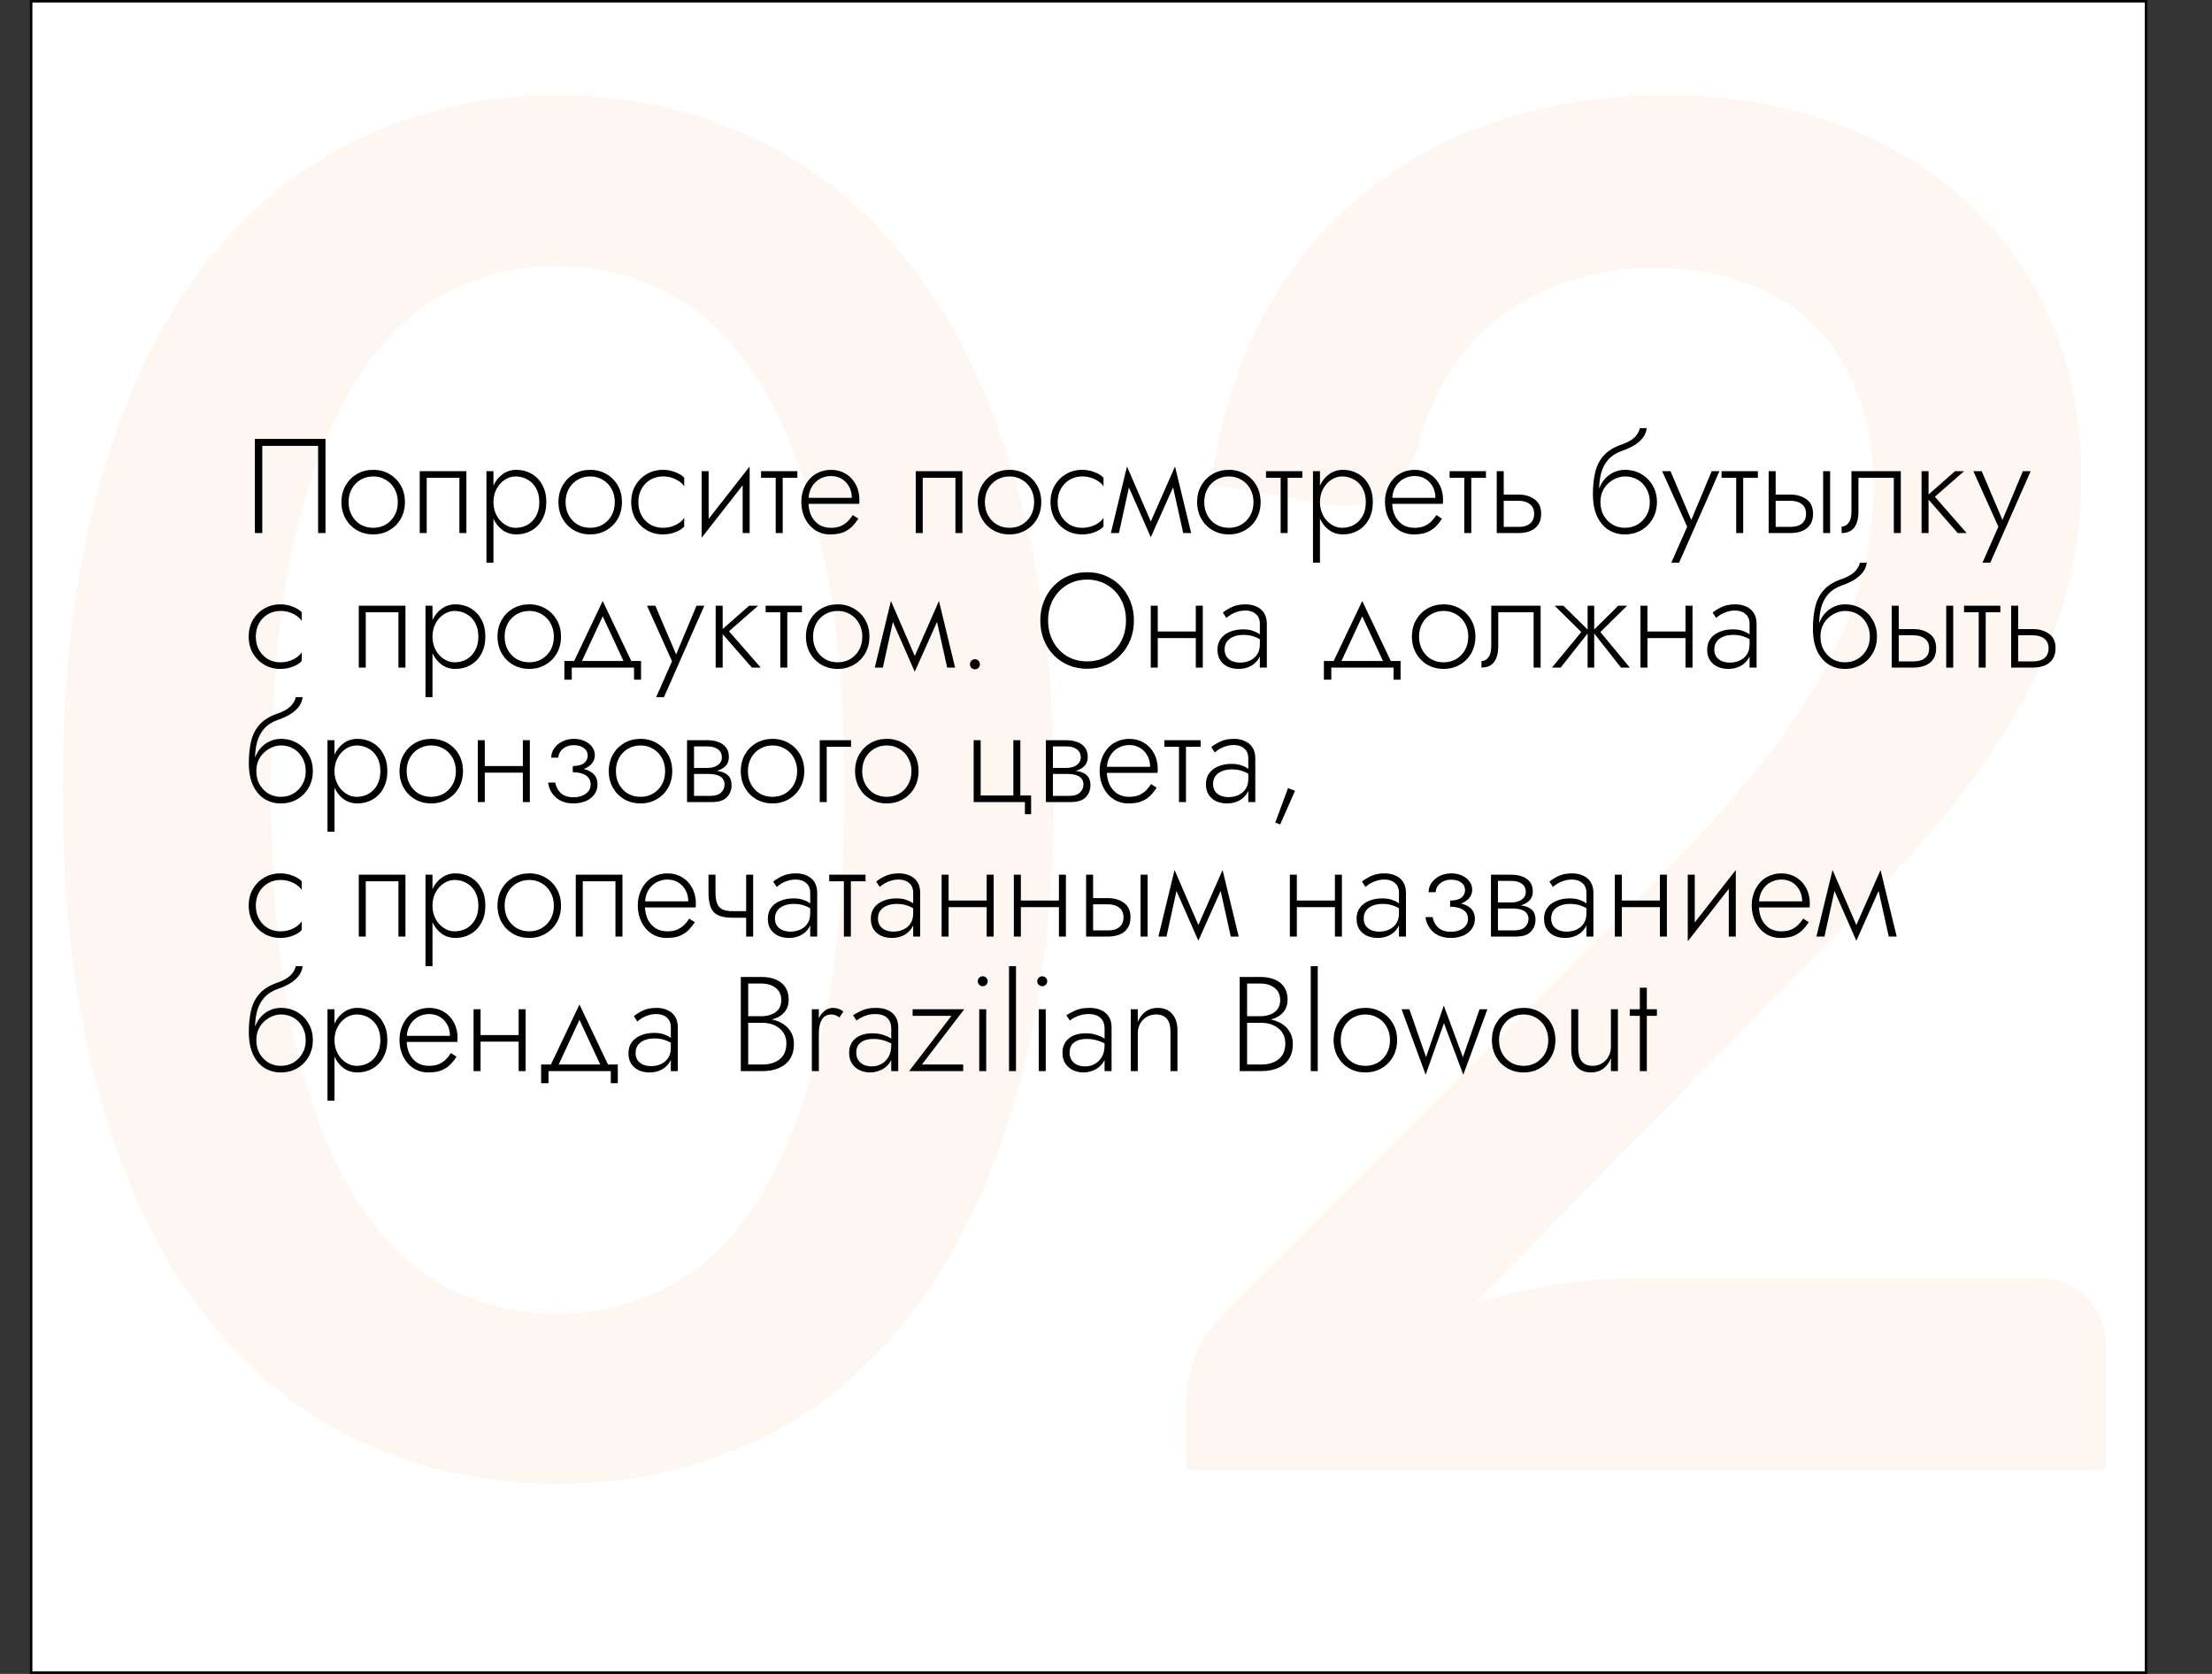 <?xml version="1.0" encoding="UTF-8"?> <svg xmlns="http://www.w3.org/2000/svg" width="444" height="336" viewBox="0 0 444 336" fill="none"><rect x="0" y="0" width="444" height="336" fill="#333333" stroke="none"/> <rect x="6.25" y="0.25" width="424.5" height="335.5" fill="white" stroke="black" stroke-width="0.5"></rect> <path d="M211.548 158.56C211.548 182.437 208.958 203.092 203.778 220.526C198.725 237.96 191.714 252.426 182.744 263.922C173.774 275.418 163.225 283.946 151.097 289.504C138.969 295.063 125.894 297.843 111.871 297.843C97.848 297.843 84.772 295.063 72.644 289.504C60.516 283.946 49.968 275.418 40.998 263.922C32.155 252.426 25.206 237.96 20.153 220.526C15.1 203.092 12.573 182.437 12.573 158.56C12.573 134.683 15.1 114.027 20.153 96.594C25.206 79.033 32.155 64.568 40.998 53.198C49.968 41.702 60.516 33.174 72.644 27.616C84.772 21.93 97.848 19.088 111.871 19.088C125.894 19.088 138.969 21.93 151.097 27.616C163.225 33.174 173.774 41.702 182.744 53.198C191.714 64.568 198.725 79.033 203.778 96.594C208.958 114.027 211.548 134.683 211.548 158.56ZM169.479 158.56C169.479 138.347 167.837 121.544 164.552 108.153C161.394 94.635 157.161 83.834 151.855 75.749C146.549 67.663 140.422 61.915 133.474 58.504C126.526 55.093 119.325 53.388 111.871 53.388C104.291 53.388 97.027 55.093 90.078 58.504C83.256 61.915 77.192 67.663 71.886 75.749C66.58 83.834 62.348 94.635 59.19 108.153C56.032 121.544 54.452 138.347 54.452 158.56C54.452 178.773 56.032 195.639 59.19 209.156C62.348 222.548 66.58 233.286 71.886 241.371C77.192 249.457 83.256 255.205 90.078 258.616C97.027 262.027 104.291 263.732 111.871 263.732C119.325 263.732 126.526 262.027 133.474 258.616C140.422 255.205 146.549 249.457 151.855 241.371C157.161 233.286 161.394 222.548 164.552 209.156C167.837 195.639 169.479 178.773 169.479 158.56ZM408.468 256.531C412.89 256.531 416.364 257.858 418.891 260.511C421.417 263.038 422.681 266.322 422.681 270.365V295H238.108V281.166C238.108 278.387 238.676 275.481 239.813 272.449C240.95 269.417 242.782 266.638 245.309 264.111L330.205 179.026C337.406 171.825 343.785 164.94 349.344 158.37C355.029 151.801 359.83 145.232 363.746 138.662C367.789 132.093 370.821 125.461 372.842 118.765C374.99 111.943 376.064 104.805 376.064 97.352C376.064 90.15 374.927 83.834 372.653 78.401C370.505 72.843 367.473 68.295 363.557 64.757C359.767 61.094 355.155 58.378 349.723 56.609C344.417 54.714 338.543 53.767 332.1 53.767C325.909 53.767 320.161 54.651 314.855 56.419C309.675 58.188 305.001 60.652 300.832 63.81C296.789 66.968 293.378 70.758 290.599 75.18C287.946 79.475 285.988 84.213 284.725 89.392C282.83 94.572 280.366 98.046 277.334 99.815C274.428 101.584 270.133 101.963 264.448 100.952L243.035 97.162C244.93 84.276 248.467 72.969 253.647 63.242C258.953 53.514 265.585 45.428 273.544 38.986C281.503 32.416 290.599 27.489 300.832 24.204C311.191 20.794 322.372 19.088 334.374 19.088C346.502 19.088 357.619 20.92 367.726 24.584C377.959 28.121 386.739 33.237 394.066 39.933C401.52 46.502 407.331 54.525 411.5 63.999C415.669 73.475 417.753 84.15 417.753 96.025C417.753 106.132 416.238 115.48 413.206 124.071C410.3 132.662 406.32 140.873 401.267 148.706C396.214 156.539 390.276 164.182 383.454 171.635C376.758 178.963 369.684 186.416 362.23 193.996L296.284 261.458C301.716 259.942 307.149 258.742 312.581 257.858C318.14 256.974 323.383 256.531 328.31 256.531H408.468Z" fill="#F76615" fill-opacity="0.06"></path> <path d="M63.85 89.504V107H65.335V88.1H51.16V107H52.645V89.504H63.85ZM68.536 100.79C68.536 102.032 68.815 103.148 69.373 104.138C69.931 105.11 70.687 105.875 71.641 106.433C72.613 106.991 73.702 107.27 74.908 107.27C76.114 107.27 77.194 106.991 78.148 106.433C79.12 105.875 79.885 105.11 80.443 104.138C81.001 103.148 81.28 102.032 81.28 100.79C81.28 99.53 81.001 98.414 80.443 97.442C79.885 96.47 79.12 95.705 78.148 95.147C77.194 94.589 76.114 94.31 74.908 94.31C73.702 94.31 72.613 94.589 71.641 95.147C70.687 95.705 69.931 96.47 69.373 97.442C68.815 98.414 68.536 99.53 68.536 100.79ZM69.967 100.79C69.967 99.782 70.183 98.891 70.615 98.117C71.047 97.343 71.632 96.74 72.37 96.308C73.126 95.858 73.972 95.633 74.908 95.633C75.844 95.633 76.681 95.858 77.419 96.308C78.175 96.74 78.769 97.352 79.201 98.144C79.633 98.918 79.849 99.8 79.849 100.79C79.849 101.798 79.633 102.689 79.201 103.463C78.769 104.237 78.175 104.849 77.419 105.299C76.681 105.731 75.844 105.947 74.908 105.947C73.972 105.947 73.126 105.731 72.37 105.299C71.632 104.849 71.047 104.237 70.615 103.463C70.183 102.689 69.967 101.798 69.967 100.79ZM93.617 94.58H84.248V107H85.652V95.903H92.213V107H93.617V94.58ZM99.046 112.94V94.58H97.642V112.94H99.046ZM109.657 100.79C109.657 99.44 109.387 98.288 108.847 97.334C108.325 96.362 107.605 95.615 106.687 95.093C105.787 94.571 104.779 94.31 103.663 94.31C102.619 94.31 101.701 94.598 100.909 95.174C100.117 95.732 99.496 96.497 99.046 97.469C98.614 98.441 98.398 99.548 98.398 100.79C98.398 102.014 98.614 103.121 99.046 104.111C99.496 105.083 100.117 105.857 100.909 106.433C101.701 106.991 102.619 107.27 103.663 107.27C104.779 107.27 105.787 107.009 106.687 106.487C107.605 105.965 108.325 105.218 108.847 104.246C109.387 103.274 109.657 102.122 109.657 100.79ZM108.253 100.79C108.253 101.87 108.037 102.797 107.605 103.571C107.173 104.345 106.597 104.939 105.877 105.353C105.157 105.749 104.356 105.947 103.474 105.947C102.718 105.947 101.998 105.722 101.314 105.272C100.63 104.822 100.081 104.21 99.667 103.436C99.253 102.662 99.046 101.78 99.046 100.79C99.046 99.8 99.253 98.918 99.667 98.144C100.081 97.37 100.63 96.758 101.314 96.308C101.998 95.858 102.718 95.633 103.474 95.633C104.356 95.633 105.157 95.84 105.877 96.254C106.597 96.65 107.173 97.235 107.605 98.009C108.037 98.783 108.253 99.71 108.253 100.79ZM112.095 100.79C112.095 102.032 112.374 103.148 112.932 104.138C113.49 105.11 114.246 105.875 115.2 106.433C116.172 106.991 117.261 107.27 118.467 107.27C119.673 107.27 120.753 106.991 121.707 106.433C122.679 105.875 123.444 105.11 124.002 104.138C124.56 103.148 124.839 102.032 124.839 100.79C124.839 99.53 124.56 98.414 124.002 97.442C123.444 96.47 122.679 95.705 121.707 95.147C120.753 94.589 119.673 94.31 118.467 94.31C117.261 94.31 116.172 94.589 115.2 95.147C114.246 95.705 113.49 96.47 112.932 97.442C112.374 98.414 112.095 99.53 112.095 100.79ZM113.526 100.79C113.526 99.782 113.742 98.891 114.174 98.117C114.606 97.343 115.191 96.74 115.929 96.308C116.685 95.858 117.531 95.633 118.467 95.633C119.403 95.633 120.24 95.858 120.978 96.308C121.734 96.74 122.328 97.352 122.76 98.144C123.192 98.918 123.408 99.8 123.408 100.79C123.408 101.798 123.192 102.689 122.76 103.463C122.328 104.237 121.734 104.849 120.978 105.299C120.24 105.731 119.403 105.947 118.467 105.947C117.531 105.947 116.685 105.731 115.929 105.299C115.191 104.849 114.606 104.237 114.174 103.463C113.742 102.689 113.526 101.798 113.526 100.79ZM128.13 100.79C128.13 99.782 128.346 98.891 128.778 98.117C129.21 97.343 129.795 96.74 130.533 96.308C131.289 95.858 132.135 95.633 133.071 95.633C133.737 95.633 134.358 95.732 134.934 95.93C135.51 96.128 136.005 96.38 136.419 96.686C136.851 96.992 137.157 97.316 137.337 97.658V95.903C136.959 95.471 136.374 95.102 135.582 94.796C134.808 94.472 133.971 94.31 133.071 94.31C131.865 94.31 130.785 94.589 129.831 95.147C128.877 95.705 128.112 96.47 127.536 97.442C126.978 98.414 126.699 99.53 126.699 100.79C126.699 102.032 126.978 103.148 127.536 104.138C128.112 105.11 128.877 105.875 129.831 106.433C130.785 106.991 131.865 107.27 133.071 107.27C133.971 107.27 134.808 107.117 135.582 106.811C136.374 106.505 136.959 106.127 137.337 105.677V103.922C137.157 104.246 136.851 104.57 136.419 104.894C136.005 105.2 135.51 105.452 134.934 105.65C134.358 105.848 133.737 105.947 133.071 105.947C132.135 105.947 131.289 105.731 130.533 105.299C129.795 104.849 129.21 104.237 128.778 103.463C128.346 102.689 128.13 101.798 128.13 100.79ZM150.339 95.795L150.474 93.635L140.97 105.785L140.835 107.945L150.339 95.795ZM142.239 94.58H140.835V107.945L142.239 105.947V94.58ZM150.474 93.635L149.07 95.633V107H150.474V93.635ZM152.758 94.58V95.903H160.048V94.58H152.758ZM155.701 94.958V107H157.105V94.958H155.701ZM161.739 101.141H172.458C172.476 101.033 172.485 100.925 172.485 100.817C172.503 100.691 172.512 100.574 172.512 100.466C172.512 99.224 172.26 98.144 171.756 97.226C171.27 96.308 170.595 95.597 169.731 95.093C168.867 94.571 167.895 94.31 166.815 94.31C165.825 94.31 164.925 94.517 164.115 94.931C163.305 95.327 162.639 95.894 162.117 96.632C161.595 97.352 161.226 98.189 161.01 99.143C160.956 99.413 160.911 99.683 160.875 99.953C160.857 100.205 160.848 100.475 160.848 100.763C160.848 102.005 161.1 103.121 161.604 104.111C162.108 105.101 162.792 105.875 163.656 106.433C164.538 106.991 165.519 107.27 166.599 107.27C167.697 107.27 168.597 107.126 169.299 106.838C170.001 106.532 170.586 106.145 171.054 105.677C171.522 105.191 171.936 104.669 172.296 104.111L171.162 103.382C170.892 103.832 170.559 104.255 170.163 104.651C169.785 105.029 169.317 105.344 168.759 105.596C168.219 105.83 167.553 105.947 166.761 105.947C165.879 105.947 165.096 105.74 164.412 105.326C163.746 104.894 163.224 104.291 162.846 103.517C162.468 102.725 162.279 101.807 162.279 100.763L162.306 100.277C162.306 99.305 162.513 98.468 162.927 97.766C163.341 97.046 163.89 96.497 164.574 96.119C165.258 95.741 166.005 95.552 166.815 95.552C167.625 95.552 168.336 95.741 168.948 96.119C169.578 96.497 170.073 97.019 170.433 97.685C170.793 98.333 170.973 99.08 170.973 99.926H161.739V101.141ZM193.179 94.58H183.81V107H185.214V95.903H191.775V107H193.179V94.58ZM196.259 100.79C196.259 102.032 196.538 103.148 197.096 104.138C197.654 105.11 198.41 105.875 199.364 106.433C200.336 106.991 201.425 107.27 202.631 107.27C203.837 107.27 204.917 106.991 205.871 106.433C206.843 105.875 207.608 105.11 208.166 104.138C208.724 103.148 209.003 102.032 209.003 100.79C209.003 99.53 208.724 98.414 208.166 97.442C207.608 96.47 206.843 95.705 205.871 95.147C204.917 94.589 203.837 94.31 202.631 94.31C201.425 94.31 200.336 94.589 199.364 95.147C198.41 95.705 197.654 96.47 197.096 97.442C196.538 98.414 196.259 99.53 196.259 100.79ZM197.69 100.79C197.69 99.782 197.906 98.891 198.338 98.117C198.77 97.343 199.355 96.74 200.093 96.308C200.849 95.858 201.695 95.633 202.631 95.633C203.567 95.633 204.404 95.858 205.142 96.308C205.898 96.74 206.492 97.352 206.924 98.144C207.356 98.918 207.572 99.8 207.572 100.79C207.572 101.798 207.356 102.689 206.924 103.463C206.492 104.237 205.898 104.849 205.142 105.299C204.404 105.731 203.567 105.947 202.631 105.947C201.695 105.947 200.849 105.731 200.093 105.299C199.355 104.849 198.77 104.237 198.338 103.463C197.906 102.689 197.69 101.798 197.69 100.79ZM212.294 100.79C212.294 99.782 212.51 98.891 212.942 98.117C213.374 97.343 213.959 96.74 214.697 96.308C215.453 95.858 216.299 95.633 217.235 95.633C217.901 95.633 218.522 95.732 219.098 95.93C219.674 96.128 220.169 96.38 220.583 96.686C221.015 96.992 221.321 97.316 221.501 97.658V95.903C221.123 95.471 220.538 95.102 219.746 94.796C218.972 94.472 218.135 94.31 217.235 94.31C216.029 94.31 214.949 94.589 213.995 95.147C213.041 95.705 212.276 96.47 211.7 97.442C211.142 98.414 210.863 99.53 210.863 100.79C210.863 102.032 211.142 103.148 211.7 104.138C212.276 105.11 213.041 105.875 213.995 106.433C214.949 106.991 216.029 107.27 217.235 107.27C218.135 107.27 218.972 107.117 219.746 106.811C220.538 106.505 221.123 106.127 221.501 105.677V103.922C221.321 104.246 221.015 104.57 220.583 104.894C220.169 105.2 219.674 105.452 219.098 105.65C218.522 105.848 217.901 105.947 217.235 105.947C216.299 105.947 215.453 105.731 214.697 105.299C213.959 104.849 213.374 104.237 212.942 103.463C212.51 102.689 212.294 101.798 212.294 100.79ZM237.5 107H239.093L235.853 93.635L235.097 96.173L237.5 107ZM230.507 105.785L230.993 107.837L235.988 96.659L235.853 93.635L230.507 105.785ZM230.993 107.837L231.479 105.785L226.214 93.635L226.079 96.659L230.993 107.837ZM222.974 107H224.594L226.97 96.173L226.214 93.635L222.974 107ZM240.292 100.79C240.292 102.032 240.571 103.148 241.129 104.138C241.687 105.11 242.443 105.875 243.397 106.433C244.369 106.991 245.458 107.27 246.664 107.27C247.87 107.27 248.95 106.991 249.904 106.433C250.876 105.875 251.641 105.11 252.199 104.138C252.757 103.148 253.036 102.032 253.036 100.79C253.036 99.53 252.757 98.414 252.199 97.442C251.641 96.47 250.876 95.705 249.904 95.147C248.95 94.589 247.87 94.31 246.664 94.31C245.458 94.31 244.369 94.589 243.397 95.147C242.443 95.705 241.687 96.47 241.129 97.442C240.571 98.414 240.292 99.53 240.292 100.79ZM241.723 100.79C241.723 99.782 241.939 98.891 242.371 98.117C242.803 97.343 243.388 96.74 244.126 96.308C244.882 95.858 245.728 95.633 246.664 95.633C247.6 95.633 248.437 95.858 249.175 96.308C249.931 96.74 250.525 97.352 250.957 98.144C251.389 98.918 251.605 99.8 251.605 100.79C251.605 101.798 251.389 102.689 250.957 103.463C250.525 104.237 249.931 104.849 249.175 105.299C248.437 105.731 247.6 105.947 246.664 105.947C245.728 105.947 244.882 105.731 244.126 105.299C243.388 104.849 242.803 104.237 242.371 103.463C241.939 102.689 241.723 101.798 241.723 100.79ZM254.114 94.58V95.903H261.404V94.58H254.114ZM257.057 94.958V107H258.461V94.958H257.057ZM264.948 112.94V94.58H263.544V112.94H264.948ZM275.559 100.79C275.559 99.44 275.289 98.288 274.749 97.334C274.227 96.362 273.507 95.615 272.589 95.093C271.689 94.571 270.681 94.31 269.565 94.31C268.521 94.31 267.603 94.598 266.811 95.174C266.019 95.732 265.398 96.497 264.948 97.469C264.516 98.441 264.3 99.548 264.3 100.79C264.3 102.014 264.516 103.121 264.948 104.111C265.398 105.083 266.019 105.857 266.811 106.433C267.603 106.991 268.521 107.27 269.565 107.27C270.681 107.27 271.689 107.009 272.589 106.487C273.507 105.965 274.227 105.218 274.749 104.246C275.289 103.274 275.559 102.122 275.559 100.79ZM274.155 100.79C274.155 101.87 273.939 102.797 273.507 103.571C273.075 104.345 272.499 104.939 271.779 105.353C271.059 105.749 270.258 105.947 269.376 105.947C268.62 105.947 267.9 105.722 267.216 105.272C266.532 104.822 265.983 104.21 265.569 103.436C265.155 102.662 264.948 101.78 264.948 100.79C264.948 99.8 265.155 98.918 265.569 98.144C265.983 97.37 266.532 96.758 267.216 96.308C267.9 95.858 268.62 95.633 269.376 95.633C270.258 95.633 271.059 95.84 271.779 96.254C272.499 96.65 273.075 97.235 273.507 98.009C273.939 98.783 274.155 99.71 274.155 100.79ZM278.888 101.141H289.607C289.625 101.033 289.634 100.925 289.634 100.817C289.652 100.691 289.661 100.574 289.661 100.466C289.661 99.224 289.409 98.144 288.905 97.226C288.419 96.308 287.744 95.597 286.88 95.093C286.016 94.571 285.044 94.31 283.964 94.31C282.974 94.31 282.074 94.517 281.264 94.931C280.454 95.327 279.788 95.894 279.266 96.632C278.744 97.352 278.375 98.189 278.159 99.143C278.105 99.413 278.06 99.683 278.024 99.953C278.006 100.205 277.997 100.475 277.997 100.763C277.997 102.005 278.249 103.121 278.753 104.111C279.257 105.101 279.941 105.875 280.805 106.433C281.687 106.991 282.668 107.27 283.748 107.27C284.846 107.27 285.746 107.126 286.448 106.838C287.15 106.532 287.735 106.145 288.203 105.677C288.671 105.191 289.085 104.669 289.445 104.111L288.311 103.382C288.041 103.832 287.708 104.255 287.312 104.651C286.934 105.029 286.466 105.344 285.908 105.596C285.368 105.83 284.702 105.947 283.91 105.947C283.028 105.947 282.245 105.74 281.561 105.326C280.895 104.894 280.373 104.291 279.995 103.517C279.617 102.725 279.428 101.807 279.428 100.763L279.455 100.277C279.455 99.305 279.662 98.468 280.076 97.766C280.49 97.046 281.039 96.497 281.723 96.119C282.407 95.741 283.154 95.552 283.964 95.552C284.774 95.552 285.485 95.741 286.097 96.119C286.727 96.497 287.222 97.019 287.582 97.685C287.942 98.333 288.122 99.08 288.122 99.926H278.888V101.141ZM290.975 94.58V95.903H298.265V94.58H290.975ZM293.918 94.958V107H295.322V94.958H293.918ZM300.432 94.58V107H301.836V94.58H300.432ZM301.215 100.52H304.806C305.76 100.52 306.516 100.745 307.074 101.195C307.65 101.627 307.938 102.275 307.938 103.139C307.938 103.733 307.803 104.228 307.533 104.624C307.281 105.002 306.921 105.29 306.453 105.488C305.985 105.668 305.436 105.758 304.806 105.758H301.215V107H304.806C305.67 107 306.444 106.865 307.128 106.595C307.812 106.325 308.352 105.902 308.748 105.326C309.144 104.75 309.342 104.021 309.342 103.139C309.342 101.807 308.901 100.835 308.019 100.223C307.155 99.593 306.084 99.278 304.806 99.278H301.215V100.52ZM326.16 95.633C327.114 95.633 327.96 95.849 328.698 96.281C329.454 96.713 330.048 97.325 330.48 98.117C330.93 98.891 331.155 99.782 331.155 100.79C331.155 101.798 330.93 102.689 330.48 103.463C330.03 104.237 329.427 104.849 328.671 105.299C327.915 105.731 327.078 105.947 326.16 105.947C325.242 105.947 324.414 105.731 323.676 105.299C322.938 104.849 322.344 104.237 321.894 103.463C321.462 102.689 321.246 101.798 321.246 100.79L319.734 99.17C319.734 100.952 320.013 102.446 320.571 103.652C321.147 104.858 321.921 105.767 322.893 106.379C323.865 106.973 324.954 107.27 326.16 107.27C327.384 107.27 328.473 106.991 329.427 106.433C330.399 105.875 331.164 105.11 331.722 104.138C332.298 103.148 332.586 102.032 332.586 100.79C332.586 99.53 332.298 98.414 331.722 97.442C331.164 96.47 330.399 95.705 329.427 95.147C328.473 94.589 327.384 94.31 326.16 94.31V95.633ZM320.544 100.79H321.246C321.246 99.962 321.39 99.233 321.678 98.603C321.984 97.955 322.38 97.415 322.866 96.983C323.352 96.551 323.883 96.218 324.459 95.984C325.053 95.75 325.62 95.633 326.16 95.633V94.31C325.404 94.31 324.684 94.463 324 94.769C323.334 95.057 322.74 95.48 322.218 96.038C321.696 96.596 321.282 97.28 320.976 98.09C320.688 98.882 320.544 99.782 320.544 100.79ZM319.734 99.17L320.976 100.682V98.468C320.976 97.19 321.111 96.029 321.381 94.985C321.669 93.923 322.155 93.005 322.839 92.231C323.541 91.457 324.495 90.863 325.701 90.449C326.637 90.125 327.447 89.747 328.131 89.315C328.833 88.865 329.391 88.361 329.805 87.803C330.219 87.227 330.462 86.606 330.534 85.94H329.157C329.031 86.588 328.671 87.209 328.077 87.803C327.483 88.379 326.574 88.874 325.35 89.288C323.91 89.792 322.776 90.494 321.948 91.394C321.12 92.294 320.544 93.392 320.22 94.688C319.896 95.984 319.734 97.478 319.734 99.17ZM345.138 94.58H343.572L339.171 105.11L339.819 105.164L335.31 94.58H333.636L338.658 105.731L335.472 112.94H337.038L345.138 94.58ZM345.555 94.58V95.903H352.845V94.58H345.555ZM348.498 94.958V107H349.902V94.958H348.498ZM365.947 94.58V107H367.351V94.58H365.947ZM355.012 94.58V107H356.416V94.58H355.012ZM355.795 100.52H359.386C360.34 100.52 361.096 100.745 361.654 101.195C362.23 101.627 362.518 102.275 362.518 103.139C362.518 103.733 362.383 104.228 362.113 104.624C361.861 105.002 361.501 105.29 361.033 105.488C360.565 105.668 360.016 105.758 359.386 105.758H355.795V107H359.386C360.25 107 361.024 106.865 361.708 106.595C362.392 106.325 362.932 105.902 363.328 105.326C363.724 104.75 363.922 104.021 363.922 103.139C363.922 101.807 363.481 100.835 362.599 100.223C361.735 99.593 360.664 99.278 359.386 99.278H355.795V100.52ZM381.538 94.58H371.629V102.68C371.629 103.724 371.431 104.489 371.035 104.975C370.657 105.461 370.198 105.704 369.658 105.704V107C370.378 107 370.99 106.847 371.494 106.541C371.998 106.217 372.376 105.74 372.628 105.11C372.898 104.462 373.033 103.652 373.033 102.68V95.903H380.134V107H381.538V94.58ZM385.703 94.58V107H387.107V94.58H385.703ZM392.426 94.58L386.594 99.71L392.966 107H394.748L388.376 99.71L394.235 94.58H392.426ZM407.602 94.58H406.036L401.635 105.11L402.283 105.164L397.774 94.58H396.1L401.122 105.731L397.936 112.94H399.502L407.602 94.58ZM51.349 127.79C51.349 126.782 51.565 125.891 51.997 125.117C52.429 124.343 53.014 123.74 53.752 123.308C54.508 122.858 55.354 122.633 56.29 122.633C56.956 122.633 57.577 122.732 58.153 122.93C58.729 123.128 59.224 123.38 59.638 123.686C60.07 123.992 60.376 124.316 60.556 124.658V122.903C60.178 122.471 59.593 122.102 58.801 121.796C58.027 121.472 57.19 121.31 56.29 121.31C55.084 121.31 54.004 121.589 53.05 122.147C52.096 122.705 51.331 123.47 50.755 124.442C50.197 125.414 49.918 126.53 49.918 127.79C49.918 129.032 50.197 130.148 50.755 131.138C51.331 132.11 52.096 132.875 53.05 133.433C54.004 133.991 55.084 134.27 56.29 134.27C57.19 134.27 58.027 134.117 58.801 133.811C59.593 133.505 60.178 133.127 60.556 132.677V130.922C60.376 131.246 60.07 131.57 59.638 131.894C59.224 132.2 58.729 132.452 58.153 132.65C57.577 132.848 56.956 132.947 56.29 132.947C55.354 132.947 54.508 132.731 53.752 132.299C53.014 131.849 52.429 131.237 51.997 130.463C51.565 129.689 51.349 128.798 51.349 127.79ZM81.382 121.58H72.013V134H73.417V122.903H79.978V134H81.382V121.58ZM86.811 139.94V121.58H85.407V139.94H86.811ZM97.422 127.79C97.422 126.44 97.152 125.288 96.612 124.334C96.09 123.362 95.37 122.615 94.452 122.093C93.552 121.571 92.544 121.31 91.428 121.31C90.384 121.31 89.466 121.598 88.674 122.174C87.882 122.732 87.261 123.497 86.811 124.469C86.379 125.441 86.163 126.548 86.163 127.79C86.163 129.014 86.379 130.121 86.811 131.111C87.261 132.083 87.882 132.857 88.674 133.433C89.466 133.991 90.384 134.27 91.428 134.27C92.544 134.27 93.552 134.009 94.452 133.487C95.37 132.965 96.09 132.218 96.612 131.246C97.152 130.274 97.422 129.122 97.422 127.79ZM96.018 127.79C96.018 128.87 95.802 129.797 95.37 130.571C94.938 131.345 94.362 131.939 93.642 132.353C92.922 132.749 92.121 132.947 91.239 132.947C90.483 132.947 89.763 132.722 89.079 132.272C88.395 131.822 87.846 131.21 87.432 130.436C87.018 129.662 86.811 128.78 86.811 127.79C86.811 126.8 87.018 125.918 87.432 125.144C87.846 124.37 88.395 123.758 89.079 123.308C89.763 122.858 90.483 122.633 91.239 122.633C92.121 122.633 92.922 122.84 93.642 123.254C94.362 123.65 94.938 124.235 95.37 125.009C95.802 125.783 96.018 126.71 96.018 127.79ZM99.861 127.79C99.861 129.032 100.14 130.148 100.698 131.138C101.256 132.11 102.012 132.875 102.966 133.433C103.938 133.991 105.027 134.27 106.233 134.27C107.439 134.27 108.519 133.991 109.473 133.433C110.445 132.875 111.21 132.11 111.768 131.138C112.326 130.148 112.605 129.032 112.605 127.79C112.605 126.53 112.326 125.414 111.768 124.442C111.21 123.47 110.445 122.705 109.473 122.147C108.519 121.589 107.439 121.31 106.233 121.31C105.027 121.31 103.938 121.589 102.966 122.147C102.012 122.705 101.256 123.47 100.698 124.442C100.14 125.414 99.861 126.53 99.861 127.79ZM101.292 127.79C101.292 126.782 101.508 125.891 101.94 125.117C102.372 124.343 102.957 123.74 103.695 123.308C104.451 122.858 105.297 122.633 106.233 122.633C107.169 122.633 108.006 122.858 108.744 123.308C109.5 123.74 110.094 124.352 110.526 125.144C110.958 125.918 111.174 126.8 111.174 127.79C111.174 128.798 110.958 129.689 110.526 130.463C110.094 131.237 109.5 131.849 108.744 132.299C108.006 132.731 107.169 132.947 106.233 132.947C105.297 132.947 104.451 132.731 103.695 132.299C102.957 131.849 102.372 131.237 101.94 130.463C101.508 129.689 101.292 128.798 101.292 127.79ZM120.977 123.713L125.486 133.406H127.052L120.977 120.635L114.902 133.406H116.468L120.977 123.713ZM127.268 134V136.43H128.672V132.677H113.282V136.43H114.767V134H127.268ZM141.373 121.58H139.807L135.406 132.11L136.054 132.164L131.545 121.58H129.871L134.893 132.731L131.707 139.94H133.273L141.373 121.58ZM143.652 121.58V134H145.056V121.58H143.652ZM150.375 121.58L144.543 126.71L150.915 134H152.697L146.325 126.71L152.184 121.58H150.375ZM153.681 121.58V122.903H160.971V121.58H153.681ZM156.624 121.958V134H158.028V121.958H156.624ZM161.771 127.79C161.771 129.032 162.05 130.148 162.608 131.138C163.166 132.11 163.922 132.875 164.876 133.433C165.848 133.991 166.937 134.27 168.143 134.27C169.349 134.27 170.429 133.991 171.383 133.433C172.355 132.875 173.12 132.11 173.678 131.138C174.236 130.148 174.515 129.032 174.515 127.79C174.515 126.53 174.236 125.414 173.678 124.442C173.12 123.47 172.355 122.705 171.383 122.147C170.429 121.589 169.349 121.31 168.143 121.31C166.937 121.31 165.848 121.589 164.876 122.147C163.922 122.705 163.166 123.47 162.608 124.442C162.05 125.414 161.771 126.53 161.771 127.79ZM163.202 127.79C163.202 126.782 163.418 125.891 163.85 125.117C164.282 124.343 164.867 123.74 165.605 123.308C166.361 122.858 167.207 122.633 168.143 122.633C169.079 122.633 169.916 122.858 170.654 123.308C171.41 123.74 172.004 124.352 172.436 125.144C172.868 125.918 173.084 126.8 173.084 127.79C173.084 128.798 172.868 129.689 172.436 130.463C172.004 131.237 171.41 131.849 170.654 132.299C169.916 132.731 169.079 132.947 168.143 132.947C167.207 132.947 166.361 132.731 165.605 132.299C164.867 131.849 164.282 131.237 163.85 130.463C163.418 129.689 163.202 128.798 163.202 127.79ZM190.118 134H191.711L188.471 120.635L187.715 123.173L190.118 134ZM183.125 132.785L183.611 134.837L188.606 123.659L188.471 120.635L183.125 132.785ZM183.611 134.837L184.097 132.785L178.832 120.635L178.697 123.659L183.611 134.837ZM175.592 134H177.212L179.588 123.173L178.832 120.635L175.592 134ZM194.692 133.352C194.692 133.622 194.791 133.856 194.989 134.054C195.187 134.252 195.421 134.351 195.691 134.351C195.979 134.351 196.213 134.252 196.393 134.054C196.591 133.856 196.69 133.622 196.69 133.352C196.69 133.064 196.591 132.821 196.393 132.623C196.213 132.425 195.979 132.326 195.691 132.326C195.421 132.326 195.187 132.425 194.989 132.623C194.791 132.821 194.692 133.064 194.692 133.352ZM210.379 124.55C210.379 122.966 210.712 121.562 211.378 120.338C212.062 119.096 212.989 118.124 214.159 117.422C215.347 116.702 216.697 116.342 218.209 116.342C219.721 116.342 221.062 116.702 222.232 117.422C223.42 118.124 224.347 119.096 225.013 120.338C225.679 121.562 226.012 122.966 226.012 124.55C226.012 126.116 225.679 127.52 225.013 128.762C224.347 130.004 223.42 130.985 222.232 131.705C221.062 132.407 219.721 132.758 218.209 132.758C216.697 132.758 215.347 132.407 214.159 131.705C212.989 130.985 212.062 130.004 211.378 128.762C210.712 127.52 210.379 126.116 210.379 124.55ZM208.813 124.55C208.813 125.936 209.047 127.223 209.515 128.411C209.983 129.581 210.64 130.607 211.486 131.489C212.332 132.353 213.322 133.028 214.456 133.514C215.608 134 216.859 134.243 218.209 134.243C219.559 134.243 220.801 134 221.935 133.514C223.087 133.028 224.086 132.353 224.932 131.489C225.778 130.607 226.435 129.581 226.903 128.411C227.371 127.223 227.605 125.936 227.605 124.55C227.605 123.164 227.371 121.886 226.903 120.716C226.435 119.528 225.778 118.502 224.932 117.638C224.086 116.756 223.087 116.072 221.935 115.586C220.801 115.1 219.559 114.857 218.209 114.857C216.859 114.857 215.608 115.1 214.456 115.586C213.322 116.072 212.332 116.756 211.486 117.638C210.64 118.502 209.983 119.528 209.515 120.716C209.047 121.886 208.813 123.164 208.813 124.55ZM231.818 128.087H240.89V126.764H231.818V128.087ZM240.026 121.58V134H241.43V121.58H240.026ZM230.981 121.58V134H232.385V121.58H230.981ZM245.807 130.355C245.807 129.725 245.969 129.194 246.293 128.762C246.617 128.33 247.058 128.006 247.616 127.79C248.192 127.556 248.84 127.439 249.56 127.439C250.406 127.439 251.135 127.556 251.747 127.79C252.377 128.006 252.944 128.303 253.448 128.681V127.817C253.304 127.655 253.061 127.457 252.719 127.223C252.395 126.989 251.963 126.782 251.423 126.602C250.901 126.422 250.262 126.332 249.506 126.332C248.534 126.332 247.661 126.494 246.887 126.818C246.113 127.124 245.501 127.583 245.051 128.195C244.601 128.789 244.376 129.527 244.376 130.409C244.376 131.291 244.574 132.02 244.97 132.596C245.366 133.154 245.879 133.577 246.509 133.865C247.157 134.135 247.85 134.27 248.588 134.27C249.47 134.27 250.253 134.099 250.937 133.757C251.639 133.397 252.188 132.911 252.584 132.299C252.998 131.669 253.205 130.958 253.205 130.166L252.881 129.356C252.881 130.13 252.71 130.787 252.368 131.327C252.026 131.867 251.549 132.281 250.937 132.569C250.343 132.857 249.668 133.001 248.912 133.001C248.372 133.001 247.859 132.911 247.373 132.731C246.905 132.533 246.527 132.245 246.239 131.867C245.951 131.471 245.807 130.967 245.807 130.355ZM246.158 124.037C246.41 123.821 246.716 123.596 247.076 123.362C247.454 123.128 247.886 122.939 248.372 122.795C248.858 122.633 249.398 122.552 249.992 122.552C250.856 122.552 251.549 122.786 252.071 123.254C252.611 123.704 252.881 124.352 252.881 125.198V134H254.285V125.198C254.285 124.388 254.114 123.695 253.772 123.119C253.43 122.543 252.935 122.102 252.287 121.796C251.657 121.472 250.892 121.31 249.992 121.31C248.93 121.31 248.021 121.49 247.265 121.85C246.527 122.21 245.924 122.579 245.456 122.957L246.158 124.037ZM273.432 123.713L277.941 133.406H279.507L273.432 120.635L267.357 133.406H268.923L273.432 123.713ZM279.723 134V136.43H281.127V132.677H265.737V136.43H267.222V134H279.723ZM283.403 127.79C283.403 129.032 283.682 130.148 284.24 131.138C284.798 132.11 285.554 132.875 286.508 133.433C287.48 133.991 288.569 134.27 289.775 134.27C290.981 134.27 292.061 133.991 293.015 133.433C293.987 132.875 294.752 132.11 295.31 131.138C295.868 130.148 296.147 129.032 296.147 127.79C296.147 126.53 295.868 125.414 295.31 124.442C294.752 123.47 293.987 122.705 293.015 122.147C292.061 121.589 290.981 121.31 289.775 121.31C288.569 121.31 287.48 121.589 286.508 122.147C285.554 122.705 284.798 123.47 284.24 124.442C283.682 125.414 283.403 126.53 283.403 127.79ZM284.834 127.79C284.834 126.782 285.05 125.891 285.482 125.117C285.914 124.343 286.499 123.74 287.237 123.308C287.993 122.858 288.839 122.633 289.775 122.633C290.711 122.633 291.548 122.858 292.286 123.308C293.042 123.74 293.636 124.352 294.068 125.144C294.5 125.918 294.716 126.8 294.716 127.79C294.716 128.798 294.5 129.689 294.068 130.463C293.636 131.237 293.042 131.849 292.286 132.299C291.548 132.731 290.711 132.947 289.775 132.947C288.839 132.947 287.993 132.731 287.237 132.299C286.499 131.849 285.914 131.237 285.482 130.463C285.05 129.689 284.834 128.798 284.834 127.79ZM309.239 121.58H299.33V129.68C299.33 130.724 299.132 131.489 298.736 131.975C298.358 132.461 297.899 132.704 297.359 132.704V134C298.079 134 298.691 133.847 299.195 133.541C299.699 133.217 300.077 132.74 300.329 132.11C300.599 131.462 300.734 130.652 300.734 129.68V122.903H307.835V134H309.239V121.58ZM324.825 121.58L319.641 126.71L325.365 134H327.147L321.234 126.872L326.607 121.58H324.825ZM319.992 121.58H318.669V134H319.992V121.58ZM313.809 121.58H312.054L317.4 126.872L311.514 134H313.269L319.02 126.71L313.809 121.58ZM330.115 128.087H339.187V126.764H330.115V128.087ZM338.323 121.58V134H339.727V121.58H338.323ZM329.278 121.58V134H330.682V121.58H329.278ZM344.104 130.355C344.104 129.725 344.266 129.194 344.59 128.762C344.914 128.33 345.355 128.006 345.913 127.79C346.489 127.556 347.137 127.439 347.857 127.439C348.703 127.439 349.432 127.556 350.044 127.79C350.674 128.006 351.241 128.303 351.745 128.681V127.817C351.601 127.655 351.358 127.457 351.016 127.223C350.692 126.989 350.26 126.782 349.72 126.602C349.198 126.422 348.559 126.332 347.803 126.332C346.831 126.332 345.958 126.494 345.184 126.818C344.41 127.124 343.798 127.583 343.348 128.195C342.898 128.789 342.673 129.527 342.673 130.409C342.673 131.291 342.871 132.02 343.267 132.596C343.663 133.154 344.176 133.577 344.806 133.865C345.454 134.135 346.147 134.27 346.885 134.27C347.767 134.27 348.55 134.099 349.234 133.757C349.936 133.397 350.485 132.911 350.881 132.299C351.295 131.669 351.502 130.958 351.502 130.166L351.178 129.356C351.178 130.13 351.007 130.787 350.665 131.327C350.323 131.867 349.846 132.281 349.234 132.569C348.64 132.857 347.965 133.001 347.209 133.001C346.669 133.001 346.156 132.911 345.67 132.731C345.202 132.533 344.824 132.245 344.536 131.867C344.248 131.471 344.104 130.967 344.104 130.355ZM344.455 124.037C344.707 123.821 345.013 123.596 345.373 123.362C345.751 123.128 346.183 122.939 346.669 122.795C347.155 122.633 347.695 122.552 348.289 122.552C349.153 122.552 349.846 122.786 350.368 123.254C350.908 123.704 351.178 124.352 351.178 125.198V134H352.582V125.198C352.582 124.388 352.411 123.695 352.069 123.119C351.727 122.543 351.232 122.102 350.584 121.796C349.954 121.472 349.189 121.31 348.289 121.31C347.227 121.31 346.318 121.49 345.562 121.85C344.824 122.21 344.221 122.579 343.753 122.957L344.455 124.037ZM370.325 122.633C371.279 122.633 372.125 122.849 372.863 123.281C373.619 123.713 374.213 124.325 374.645 125.117C375.095 125.891 375.32 126.782 375.32 127.79C375.32 128.798 375.095 129.689 374.645 130.463C374.195 131.237 373.592 131.849 372.836 132.299C372.08 132.731 371.243 132.947 370.325 132.947C369.407 132.947 368.579 132.731 367.841 132.299C367.103 131.849 366.509 131.237 366.059 130.463C365.627 129.689 365.411 128.798 365.411 127.79L363.899 126.17C363.899 127.952 364.178 129.446 364.736 130.652C365.312 131.858 366.086 132.767 367.058 133.379C368.03 133.973 369.119 134.27 370.325 134.27C371.549 134.27 372.638 133.991 373.592 133.433C374.564 132.875 375.329 132.11 375.887 131.138C376.463 130.148 376.751 129.032 376.751 127.79C376.751 126.53 376.463 125.414 375.887 124.442C375.329 123.47 374.564 122.705 373.592 122.147C372.638 121.589 371.549 121.31 370.325 121.31V122.633ZM364.709 127.79H365.411C365.411 126.962 365.555 126.233 365.843 125.603C366.149 124.955 366.545 124.415 367.031 123.983C367.517 123.551 368.048 123.218 368.624 122.984C369.218 122.75 369.785 122.633 370.325 122.633V121.31C369.569 121.31 368.849 121.463 368.165 121.769C367.499 122.057 366.905 122.48 366.383 123.038C365.861 123.596 365.447 124.28 365.141 125.09C364.853 125.882 364.709 126.782 364.709 127.79ZM363.899 126.17L365.141 127.682V125.468C365.141 124.19 365.276 123.029 365.546 121.985C365.834 120.923 366.32 120.005 367.004 119.231C367.706 118.457 368.66 117.863 369.866 117.449C370.802 117.125 371.612 116.747 372.296 116.315C372.998 115.865 373.556 115.361 373.97 114.803C374.384 114.227 374.627 113.606 374.699 112.94H373.322C373.196 113.588 372.836 114.209 372.242 114.803C371.648 115.379 370.739 115.874 369.515 116.288C368.075 116.792 366.941 117.494 366.113 118.394C365.285 119.294 364.709 120.392 364.385 121.688C364.061 122.984 363.899 124.478 363.899 126.17ZM390.653 121.58V134H392.057V121.58H390.653ZM379.718 121.58V134H381.122V121.58H379.718ZM380.501 127.52H384.092C385.046 127.52 385.802 127.745 386.36 128.195C386.936 128.627 387.224 129.275 387.224 130.139C387.224 130.733 387.089 131.228 386.819 131.624C386.567 132.002 386.207 132.29 385.739 132.488C385.271 132.668 384.722 132.758 384.092 132.758H380.501V134H384.092C384.956 134 385.73 133.865 386.414 133.595C387.098 133.325 387.638 132.902 388.034 132.326C388.43 131.75 388.628 131.021 388.628 130.139C388.628 128.807 388.187 127.835 387.305 127.223C386.441 126.593 385.37 126.278 384.092 126.278H380.501V127.52ZM394.229 121.58V122.903H401.519V121.58H394.229ZM397.172 121.958V134H398.576V121.958H397.172ZM403.686 121.58V134H405.09V121.58H403.686ZM404.469 127.52H408.06C409.014 127.52 409.77 127.745 410.328 128.195C410.904 128.627 411.192 129.275 411.192 130.139C411.192 130.733 411.057 131.228 410.787 131.624C410.535 132.002 410.175 132.29 409.707 132.488C409.239 132.668 408.69 132.758 408.06 132.758H404.469V134H408.06C408.924 134 409.698 133.865 410.382 133.595C411.066 133.325 411.606 132.902 412.002 132.326C412.398 131.75 412.596 131.021 412.596 130.139C412.596 128.807 412.155 127.835 411.273 127.223C410.409 126.593 409.338 126.278 408.06 126.278H404.469V127.52ZM56.371 149.633C57.325 149.633 58.171 149.849 58.909 150.281C59.665 150.713 60.259 151.325 60.691 152.117C61.141 152.891 61.366 153.782 61.366 154.79C61.366 155.798 61.141 156.689 60.691 157.463C60.241 158.237 59.638 158.849 58.882 159.299C58.126 159.731 57.289 159.947 56.371 159.947C55.453 159.947 54.625 159.731 53.887 159.299C53.149 158.849 52.555 158.237 52.105 157.463C51.673 156.689 51.457 155.798 51.457 154.79L49.945 153.17C49.945 154.952 50.224 156.446 50.782 157.652C51.358 158.858 52.132 159.767 53.104 160.379C54.076 160.973 55.165 161.27 56.371 161.27C57.595 161.27 58.684 160.991 59.638 160.433C60.61 159.875 61.375 159.11 61.933 158.138C62.509 157.148 62.797 156.032 62.797 154.79C62.797 153.53 62.509 152.414 61.933 151.442C61.375 150.47 60.61 149.705 59.638 149.147C58.684 148.589 57.595 148.31 56.371 148.31V149.633ZM50.755 154.79H51.457C51.457 153.962 51.601 153.233 51.889 152.603C52.195 151.955 52.591 151.415 53.077 150.983C53.563 150.551 54.094 150.218 54.67 149.984C55.264 149.75 55.831 149.633 56.371 149.633V148.31C55.615 148.31 54.895 148.463 54.211 148.769C53.545 149.057 52.951 149.48 52.429 150.038C51.907 150.596 51.493 151.28 51.187 152.09C50.899 152.882 50.755 153.782 50.755 154.79ZM49.945 153.17L51.187 154.682V152.468C51.187 151.19 51.322 150.029 51.592 148.985C51.88 147.923 52.366 147.005 53.05 146.231C53.752 145.457 54.706 144.863 55.912 144.449C56.848 144.125 57.658 143.747 58.342 143.315C59.044 142.865 59.602 142.361 60.016 141.803C60.43 141.227 60.673 140.606 60.745 139.94H59.368C59.242 140.588 58.882 141.209 58.288 141.803C57.694 142.379 56.785 142.874 55.561 143.288C54.121 143.792 52.987 144.494 52.159 145.394C51.331 146.294 50.755 147.392 50.431 148.688C50.107 149.984 49.945 151.478 49.945 153.17ZM67.141 166.94V148.58H65.737V166.94H67.141ZM77.752 154.79C77.752 153.44 77.482 152.288 76.942 151.334C76.42 150.362 75.7 149.615 74.782 149.093C73.882 148.571 72.874 148.31 71.758 148.31C70.714 148.31 69.796 148.598 69.004 149.174C68.212 149.732 67.591 150.497 67.141 151.469C66.709 152.441 66.493 153.548 66.493 154.79C66.493 156.014 66.709 157.121 67.141 158.111C67.591 159.083 68.212 159.857 69.004 160.433C69.796 160.991 70.714 161.27 71.758 161.27C72.874 161.27 73.882 161.009 74.782 160.487C75.7 159.965 76.42 159.218 76.942 158.246C77.482 157.274 77.752 156.122 77.752 154.79ZM76.348 154.79C76.348 155.87 76.132 156.797 75.7 157.571C75.268 158.345 74.692 158.939 73.972 159.353C73.252 159.749 72.451 159.947 71.569 159.947C70.813 159.947 70.093 159.722 69.409 159.272C68.725 158.822 68.176 158.21 67.762 157.436C67.348 156.662 67.141 155.78 67.141 154.79C67.141 153.8 67.348 152.918 67.762 152.144C68.176 151.37 68.725 150.758 69.409 150.308C70.093 149.858 70.813 149.633 71.569 149.633C72.451 149.633 73.252 149.84 73.972 150.254C74.692 150.65 75.268 151.235 75.7 152.009C76.132 152.783 76.348 153.71 76.348 154.79ZM80.191 154.79C80.191 156.032 80.47 157.148 81.028 158.138C81.586 159.11 82.342 159.875 83.296 160.433C84.268 160.991 85.357 161.27 86.563 161.27C87.769 161.27 88.849 160.991 89.803 160.433C90.775 159.875 91.54 159.11 92.098 158.138C92.656 157.148 92.935 156.032 92.935 154.79C92.935 153.53 92.656 152.414 92.098 151.442C91.54 150.47 90.775 149.705 89.803 149.147C88.849 148.589 87.769 148.31 86.563 148.31C85.357 148.31 84.268 148.589 83.296 149.147C82.342 149.705 81.586 150.47 81.028 151.442C80.47 152.414 80.191 153.53 80.191 154.79ZM81.622 154.79C81.622 153.782 81.838 152.891 82.27 152.117C82.702 151.343 83.287 150.74 84.025 150.308C84.781 149.858 85.627 149.633 86.563 149.633C87.499 149.633 88.336 149.858 89.074 150.308C89.83 150.74 90.424 151.352 90.856 152.144C91.288 152.918 91.504 153.8 91.504 154.79C91.504 155.798 91.288 156.689 90.856 157.463C90.424 158.237 89.83 158.849 89.074 159.299C88.336 159.731 87.499 159.947 86.563 159.947C85.627 159.947 84.781 159.731 84.025 159.299C83.287 158.849 82.702 158.237 82.27 157.463C81.838 156.689 81.622 155.798 81.622 154.79ZM96.739 155.087H105.811V153.764H96.739V155.087ZM104.947 148.58V161H106.351V148.58H104.947ZM95.902 148.58V161H97.306V148.58H95.902ZM114.967 154.655C116.389 154.655 117.478 154.367 118.234 153.791C119.008 153.215 119.395 152.477 119.395 151.577C119.395 150.947 119.206 150.389 118.828 149.903C118.468 149.417 117.973 149.03 117.343 148.742C116.713 148.454 116.002 148.31 115.21 148.31C114.364 148.31 113.59 148.481 112.888 148.823C112.204 149.165 111.655 149.624 111.241 150.2C110.845 150.776 110.647 151.406 110.647 152.09H112.078C112.078 151.694 112.195 151.307 112.429 150.929C112.681 150.533 113.041 150.209 113.509 149.957C113.977 149.705 114.535 149.579 115.183 149.579C116.011 149.579 116.677 149.768 117.181 150.146C117.703 150.524 117.964 151.037 117.964 151.685C117.964 152.297 117.712 152.801 117.208 153.197C116.704 153.575 115.957 153.764 114.967 153.764V154.655ZM115.129 161.27C115.975 161.27 116.767 161.126 117.505 160.838C118.243 160.532 118.828 160.091 119.26 159.515C119.71 158.939 119.935 158.246 119.935 157.436C119.935 156.32 119.494 155.492 118.612 154.952C117.748 154.394 116.533 154.115 114.967 154.115V155.006C115.669 155.006 116.29 155.096 116.83 155.276C117.37 155.456 117.793 155.726 118.099 156.086C118.405 156.446 118.558 156.905 118.558 157.463C118.558 158.021 118.396 158.489 118.072 158.867C117.766 159.245 117.352 159.533 116.83 159.731C116.326 159.929 115.759 160.028 115.129 160.028C113.995 160.028 113.131 159.74 112.537 159.164C111.943 158.57 111.583 157.877 111.457 157.085H110.026C110.17 158.291 110.692 159.29 111.592 160.082C112.492 160.874 113.671 161.27 115.129 161.27ZM122.194 154.79C122.194 156.032 122.473 157.148 123.031 158.138C123.589 159.11 124.345 159.875 125.299 160.433C126.271 160.991 127.36 161.27 128.566 161.27C129.772 161.27 130.852 160.991 131.806 160.433C132.778 159.875 133.543 159.11 134.101 158.138C134.659 157.148 134.938 156.032 134.938 154.79C134.938 153.53 134.659 152.414 134.101 151.442C133.543 150.47 132.778 149.705 131.806 149.147C130.852 148.589 129.772 148.31 128.566 148.31C127.36 148.31 126.271 148.589 125.299 149.147C124.345 149.705 123.589 150.47 123.031 151.442C122.473 152.414 122.194 153.53 122.194 154.79ZM123.625 154.79C123.625 153.782 123.841 152.891 124.273 152.117C124.705 151.343 125.29 150.74 126.028 150.308C126.784 149.858 127.63 149.633 128.566 149.633C129.502 149.633 130.339 149.858 131.077 150.308C131.833 150.74 132.427 151.352 132.859 152.144C133.291 152.918 133.507 153.8 133.507 154.79C133.507 155.798 133.291 156.689 132.859 157.463C132.427 158.237 131.833 158.849 131.077 159.299C130.339 159.731 129.502 159.947 128.566 159.947C127.63 159.947 126.784 159.731 126.028 159.299C125.29 158.849 124.705 158.237 124.273 157.463C123.841 156.689 123.625 155.798 123.625 154.79ZM138.715 154.628V155.357H142.306C142.72 155.357 143.116 155.393 143.494 155.465C143.872 155.537 144.205 155.654 144.493 155.816C144.781 155.978 145.006 156.194 145.168 156.464C145.348 156.716 145.438 157.049 145.438 157.463C145.438 158.093 145.204 158.633 144.736 159.083C144.286 159.533 143.548 159.758 142.522 159.758H138.715V161H142.846C144.268 161 145.285 160.676 145.897 160.028C146.527 159.362 146.842 158.561 146.842 157.625C146.842 156.815 146.644 156.194 146.248 155.762C145.852 155.33 145.312 155.033 144.628 154.871C143.944 154.709 143.17 154.628 142.306 154.628H138.715ZM138.715 154.952H142.036C142.81 154.952 143.512 154.853 144.142 154.655C144.79 154.439 145.312 154.115 145.708 153.683C146.104 153.233 146.302 152.657 146.302 151.955C146.302 151.145 146.104 150.497 145.708 150.011C145.312 149.507 144.79 149.147 144.142 148.931C143.512 148.697 142.81 148.58 142.036 148.58H138.715V149.822H142.036C142.882 149.822 143.566 150.011 144.088 150.389C144.628 150.767 144.898 151.316 144.898 152.036C144.898 152.414 144.808 152.738 144.628 153.008C144.466 153.26 144.241 153.476 143.953 153.656C143.683 153.836 143.377 153.962 143.035 154.034C142.693 154.106 142.36 154.142 142.036 154.142H138.715V154.952ZM137.905 148.58V161H139.309V148.58H137.905ZM148.693 154.79C148.693 156.032 148.972 157.148 149.53 158.138C150.088 159.11 150.844 159.875 151.798 160.433C152.77 160.991 153.859 161.27 155.065 161.27C156.271 161.27 157.351 160.991 158.305 160.433C159.277 159.875 160.042 159.11 160.6 158.138C161.158 157.148 161.437 156.032 161.437 154.79C161.437 153.53 161.158 152.414 160.6 151.442C160.042 150.47 159.277 149.705 158.305 149.147C157.351 148.589 156.271 148.31 155.065 148.31C153.859 148.31 152.77 148.589 151.798 149.147C150.844 149.705 150.088 150.47 149.53 151.442C148.972 152.414 148.693 153.53 148.693 154.79ZM150.124 154.79C150.124 153.782 150.34 152.891 150.772 152.117C151.204 151.343 151.789 150.74 152.527 150.308C153.283 149.858 154.129 149.633 155.065 149.633C156.001 149.633 156.838 149.858 157.576 150.308C158.332 150.74 158.926 151.352 159.358 152.144C159.79 152.918 160.006 153.8 160.006 154.79C160.006 155.798 159.79 156.689 159.358 157.463C158.926 158.237 158.332 158.849 157.576 159.299C156.838 159.731 156.001 159.947 155.065 159.947C154.129 159.947 153.283 159.731 152.527 159.299C151.789 158.849 151.204 158.237 150.772 157.463C150.34 156.689 150.124 155.798 150.124 154.79ZM164.539 148.58V161H165.943V149.903H170.83V148.58H164.539ZM171.632 154.79C171.632 156.032 171.911 157.148 172.469 158.138C173.027 159.11 173.783 159.875 174.737 160.433C175.709 160.991 176.798 161.27 178.004 161.27C179.21 161.27 180.29 160.991 181.244 160.433C182.216 159.875 182.981 159.11 183.539 158.138C184.097 157.148 184.376 156.032 184.376 154.79C184.376 153.53 184.097 152.414 183.539 151.442C182.981 150.47 182.216 149.705 181.244 149.147C180.29 148.589 179.21 148.31 178.004 148.31C176.798 148.31 175.709 148.589 174.737 149.147C173.783 149.705 173.027 150.47 172.469 151.442C171.911 152.414 171.632 153.53 171.632 154.79ZM173.063 154.79C173.063 153.782 173.279 152.891 173.711 152.117C174.143 151.343 174.728 150.74 175.466 150.308C176.222 149.858 177.068 149.633 178.004 149.633C178.94 149.633 179.777 149.858 180.515 150.308C181.271 150.74 181.865 151.352 182.297 152.144C182.729 152.918 182.945 153.8 182.945 154.79C182.945 155.798 182.729 156.689 182.297 157.463C181.865 158.237 181.271 158.849 180.515 159.299C179.777 159.731 178.94 159.947 178.004 159.947C177.068 159.947 176.222 159.731 175.466 159.299C174.728 158.849 174.143 158.237 173.711 157.463C173.279 156.689 173.063 155.798 173.063 154.79ZM204.807 159.677V148.58H203.403V159.677H196.842V148.58H195.438V161H205.725V163.43H206.967V159.677H204.807ZM210.75 154.628V155.357H214.341C214.755 155.357 215.151 155.393 215.529 155.465C215.907 155.537 216.24 155.654 216.528 155.816C216.816 155.978 217.041 156.194 217.203 156.464C217.383 156.716 217.473 157.049 217.473 157.463C217.473 158.093 217.239 158.633 216.771 159.083C216.321 159.533 215.583 159.758 214.557 159.758H210.75V161H214.881C216.303 161 217.32 160.676 217.932 160.028C218.562 159.362 218.877 158.561 218.877 157.625C218.877 156.815 218.679 156.194 218.283 155.762C217.887 155.33 217.347 155.033 216.663 154.871C215.979 154.709 215.205 154.628 214.341 154.628H210.75ZM210.75 154.952H214.071C214.845 154.952 215.547 154.853 216.177 154.655C216.825 154.439 217.347 154.115 217.743 153.683C218.139 153.233 218.337 152.657 218.337 151.955C218.337 151.145 218.139 150.497 217.743 150.011C217.347 149.507 216.825 149.147 216.177 148.931C215.547 148.697 214.845 148.58 214.071 148.58H210.75V149.822H214.071C214.917 149.822 215.601 150.011 216.123 150.389C216.663 150.767 216.933 151.316 216.933 152.036C216.933 152.414 216.843 152.738 216.663 153.008C216.501 153.26 216.276 153.476 215.988 153.656C215.718 153.836 215.412 153.962 215.07 154.034C214.728 154.106 214.395 154.142 214.071 154.142H210.75V154.952ZM209.94 148.58V161H211.344V148.58H209.94ZM221.619 155.141H232.338C232.356 155.033 232.365 154.925 232.365 154.817C232.383 154.691 232.392 154.574 232.392 154.466C232.392 153.224 232.14 152.144 231.636 151.226C231.15 150.308 230.475 149.597 229.611 149.093C228.747 148.571 227.775 148.31 226.695 148.31C225.705 148.31 224.805 148.517 223.995 148.931C223.185 149.327 222.519 149.894 221.997 150.632C221.475 151.352 221.106 152.189 220.89 153.143C220.836 153.413 220.791 153.683 220.755 153.953C220.737 154.205 220.728 154.475 220.728 154.763C220.728 156.005 220.98 157.121 221.484 158.111C221.988 159.101 222.672 159.875 223.536 160.433C224.418 160.991 225.399 161.27 226.479 161.27C227.577 161.27 228.477 161.126 229.179 160.838C229.881 160.532 230.466 160.145 230.934 159.677C231.402 159.191 231.816 158.669 232.176 158.111L231.042 157.382C230.772 157.832 230.439 158.255 230.043 158.651C229.665 159.029 229.197 159.344 228.639 159.596C228.099 159.83 227.433 159.947 226.641 159.947C225.759 159.947 224.976 159.74 224.292 159.326C223.626 158.894 223.104 158.291 222.726 157.517C222.348 156.725 222.159 155.807 222.159 154.763L222.186 154.277C222.186 153.305 222.393 152.468 222.807 151.766C223.221 151.046 223.77 150.497 224.454 150.119C225.138 149.741 225.885 149.552 226.695 149.552C227.505 149.552 228.216 149.741 228.828 150.119C229.458 150.497 229.953 151.019 230.313 151.685C230.673 152.333 230.853 153.08 230.853 153.926H221.619V155.141ZM233.705 148.58V149.903H240.995V148.58H233.705ZM236.648 148.958V161H238.052V148.958H236.648ZM243.487 157.355C243.487 156.725 243.649 156.194 243.973 155.762C244.297 155.33 244.738 155.006 245.296 154.79C245.872 154.556 246.52 154.439 247.24 154.439C248.086 154.439 248.815 154.556 249.427 154.79C250.057 155.006 250.624 155.303 251.128 155.681V154.817C250.984 154.655 250.741 154.457 250.399 154.223C250.075 153.989 249.643 153.782 249.103 153.602C248.581 153.422 247.942 153.332 247.186 153.332C246.214 153.332 245.341 153.494 244.567 153.818C243.793 154.124 243.181 154.583 242.731 155.195C242.281 155.789 242.056 156.527 242.056 157.409C242.056 158.291 242.254 159.02 242.65 159.596C243.046 160.154 243.559 160.577 244.189 160.865C244.837 161.135 245.53 161.27 246.268 161.27C247.15 161.27 247.933 161.099 248.617 160.757C249.319 160.397 249.868 159.911 250.264 159.299C250.678 158.669 250.885 157.958 250.885 157.166L250.561 156.356C250.561 157.13 250.39 157.787 250.048 158.327C249.706 158.867 249.229 159.281 248.617 159.569C248.023 159.857 247.348 160.001 246.592 160.001C246.052 160.001 245.539 159.911 245.053 159.731C244.585 159.533 244.207 159.245 243.919 158.867C243.631 158.471 243.487 157.967 243.487 157.355ZM243.838 151.037C244.09 150.821 244.396 150.596 244.756 150.362C245.134 150.128 245.566 149.939 246.052 149.795C246.538 149.633 247.078 149.552 247.672 149.552C248.536 149.552 249.229 149.786 249.751 150.254C250.291 150.704 250.561 151.352 250.561 152.198V161H251.965V152.198C251.965 151.388 251.794 150.695 251.452 150.119C251.11 149.543 250.615 149.102 249.967 148.796C249.337 148.472 248.572 148.31 247.672 148.31C246.61 148.31 245.701 148.49 244.945 148.85C244.207 149.21 243.604 149.579 243.136 149.957L243.838 151.037ZM258.535 158.192L255.97 165.131L256.969 165.482L259.939 158.732L258.535 158.192ZM51.349 181.79C51.349 180.782 51.565 179.891 51.997 179.117C52.429 178.343 53.014 177.74 53.752 177.308C54.508 176.858 55.354 176.633 56.29 176.633C56.956 176.633 57.577 176.732 58.153 176.93C58.729 177.128 59.224 177.38 59.638 177.686C60.07 177.992 60.376 178.316 60.556 178.658V176.903C60.178 176.471 59.593 176.102 58.801 175.796C58.027 175.472 57.19 175.31 56.29 175.31C55.084 175.31 54.004 175.589 53.05 176.147C52.096 176.705 51.331 177.47 50.755 178.442C50.197 179.414 49.918 180.53 49.918 181.79C49.918 183.032 50.197 184.148 50.755 185.138C51.331 186.11 52.096 186.875 53.05 187.433C54.004 187.991 55.084 188.27 56.29 188.27C57.19 188.27 58.027 188.117 58.801 187.811C59.593 187.505 60.178 187.127 60.556 186.677V184.922C60.376 185.246 60.07 185.57 59.638 185.894C59.224 186.2 58.729 186.452 58.153 186.65C57.577 186.848 56.956 186.947 56.29 186.947C55.354 186.947 54.508 186.731 53.752 186.299C53.014 185.849 52.429 185.237 51.997 184.463C51.565 183.689 51.349 182.798 51.349 181.79ZM81.382 175.58H72.013V188H73.417V176.903H79.978V188H81.382V175.58ZM86.811 193.94V175.58H85.407V193.94H86.811ZM97.422 181.79C97.422 180.44 97.152 179.288 96.612 178.334C96.09 177.362 95.37 176.615 94.452 176.093C93.552 175.571 92.544 175.31 91.428 175.31C90.384 175.31 89.466 175.598 88.674 176.174C87.882 176.732 87.261 177.497 86.811 178.469C86.379 179.441 86.163 180.548 86.163 181.79C86.163 183.014 86.379 184.121 86.811 185.111C87.261 186.083 87.882 186.857 88.674 187.433C89.466 187.991 90.384 188.27 91.428 188.27C92.544 188.27 93.552 188.009 94.452 187.487C95.37 186.965 96.09 186.218 96.612 185.246C97.152 184.274 97.422 183.122 97.422 181.79ZM96.018 181.79C96.018 182.87 95.802 183.797 95.37 184.571C94.938 185.345 94.362 185.939 93.642 186.353C92.922 186.749 92.121 186.947 91.239 186.947C90.483 186.947 89.763 186.722 89.079 186.272C88.395 185.822 87.846 185.21 87.432 184.436C87.018 183.662 86.811 182.78 86.811 181.79C86.811 180.8 87.018 179.918 87.432 179.144C87.846 178.37 88.395 177.758 89.079 177.308C89.763 176.858 90.483 176.633 91.239 176.633C92.121 176.633 92.922 176.84 93.642 177.254C94.362 177.65 94.938 178.235 95.37 179.009C95.802 179.783 96.018 180.71 96.018 181.79ZM99.861 181.79C99.861 183.032 100.14 184.148 100.698 185.138C101.256 186.11 102.012 186.875 102.966 187.433C103.938 187.991 105.027 188.27 106.233 188.27C107.439 188.27 108.519 187.991 109.473 187.433C110.445 186.875 111.21 186.11 111.768 185.138C112.326 184.148 112.605 183.032 112.605 181.79C112.605 180.53 112.326 179.414 111.768 178.442C111.21 177.47 110.445 176.705 109.473 176.147C108.519 175.589 107.439 175.31 106.233 175.31C105.027 175.31 103.938 175.589 102.966 176.147C102.012 176.705 101.256 177.47 100.698 178.442C100.14 179.414 99.861 180.53 99.861 181.79ZM101.292 181.79C101.292 180.782 101.508 179.891 101.94 179.117C102.372 178.343 102.957 177.74 103.695 177.308C104.451 176.858 105.297 176.633 106.233 176.633C107.169 176.633 108.006 176.858 108.744 177.308C109.5 177.74 110.094 178.352 110.526 179.144C110.958 179.918 111.174 180.8 111.174 181.79C111.174 182.798 110.958 183.689 110.526 184.463C110.094 185.237 109.5 185.849 108.744 186.299C108.006 186.731 107.169 186.947 106.233 186.947C105.297 186.947 104.451 186.731 103.695 186.299C102.957 185.849 102.372 185.237 101.94 184.463C101.508 183.689 101.292 182.798 101.292 181.79ZM124.941 175.58H115.572V188H116.976V176.903H123.537V188H124.941V175.58ZM128.912 182.141H139.631C139.649 182.033 139.658 181.925 139.658 181.817C139.676 181.691 139.685 181.574 139.685 181.466C139.685 180.224 139.433 179.144 138.929 178.226C138.443 177.308 137.768 176.597 136.904 176.093C136.04 175.571 135.068 175.31 133.988 175.31C132.998 175.31 132.098 175.517 131.288 175.931C130.478 176.327 129.812 176.894 129.29 177.632C128.768 178.352 128.399 179.189 128.183 180.143C128.129 180.413 128.084 180.683 128.048 180.953C128.03 181.205 128.021 181.475 128.021 181.763C128.021 183.005 128.273 184.121 128.777 185.111C129.281 186.101 129.965 186.875 130.829 187.433C131.711 187.991 132.692 188.27 133.772 188.27C134.87 188.27 135.77 188.126 136.472 187.838C137.174 187.532 137.759 187.145 138.227 186.677C138.695 186.191 139.109 185.669 139.469 185.111L138.335 184.382C138.065 184.832 137.732 185.255 137.336 185.651C136.958 186.029 136.49 186.344 135.932 186.596C135.392 186.83 134.726 186.947 133.934 186.947C133.052 186.947 132.269 186.74 131.585 186.326C130.919 185.894 130.397 185.291 130.019 184.517C129.641 183.725 129.452 182.807 129.452 181.763L129.479 181.277C129.479 180.305 129.686 179.468 130.1 178.766C130.514 178.046 131.063 177.497 131.747 177.119C132.431 176.741 133.178 176.552 133.988 176.552C134.798 176.552 135.509 176.741 136.121 177.119C136.751 177.497 137.246 178.019 137.606 178.685C137.966 179.333 138.146 180.08 138.146 180.926H128.912V182.141ZM147.073 184.22H150.772V182.897H147.073V184.22ZM149.773 175.58V188H151.177V175.58H149.773ZM143.617 175.58H142.213V179.144C142.213 180.35 142.357 181.331 142.645 182.087C142.933 182.825 143.428 183.365 144.13 183.707C144.85 184.049 145.831 184.22 147.073 184.22V182.897C146.209 182.897 145.525 182.78 145.021 182.546C144.517 182.294 144.157 181.898 143.941 181.358C143.725 180.8 143.617 180.062 143.617 179.144V175.58ZM155.552 184.355C155.552 183.725 155.714 183.194 156.038 182.762C156.362 182.33 156.803 182.006 157.361 181.79C157.937 181.556 158.585 181.439 159.305 181.439C160.151 181.439 160.88 181.556 161.492 181.79C162.122 182.006 162.689 182.303 163.193 182.681V181.817C163.049 181.655 162.806 181.457 162.464 181.223C162.14 180.989 161.708 180.782 161.168 180.602C160.646 180.422 160.007 180.332 159.251 180.332C158.279 180.332 157.406 180.494 156.632 180.818C155.858 181.124 155.246 181.583 154.796 182.195C154.346 182.789 154.121 183.527 154.121 184.409C154.121 185.291 154.319 186.02 154.715 186.596C155.111 187.154 155.624 187.577 156.254 187.865C156.902 188.135 157.595 188.27 158.333 188.27C159.215 188.27 159.998 188.099 160.682 187.757C161.384 187.397 161.933 186.911 162.329 186.299C162.743 185.669 162.95 184.958 162.95 184.166L162.626 183.356C162.626 184.13 162.455 184.787 162.113 185.327C161.771 185.867 161.294 186.281 160.682 186.569C160.088 186.857 159.413 187.001 158.657 187.001C158.117 187.001 157.604 186.911 157.118 186.731C156.65 186.533 156.272 186.245 155.984 185.867C155.696 185.471 155.552 184.967 155.552 184.355ZM155.903 178.037C156.155 177.821 156.461 177.596 156.821 177.362C157.199 177.128 157.631 176.939 158.117 176.795C158.603 176.633 159.143 176.552 159.737 176.552C160.601 176.552 161.294 176.786 161.816 177.254C162.356 177.704 162.626 178.352 162.626 179.198V188H164.03V179.198C164.03 178.388 163.859 177.695 163.517 177.119C163.175 176.543 162.68 176.102 162.032 175.796C161.402 175.472 160.637 175.31 159.737 175.31C158.675 175.31 157.766 175.49 157.01 175.85C156.272 176.21 155.669 176.579 155.201 176.957L155.903 178.037ZM166.443 175.58V176.903H173.733V175.58H166.443ZM169.386 175.958V188H170.79V175.958H169.386ZM176.224 184.355C176.224 183.725 176.386 183.194 176.71 182.762C177.034 182.33 177.475 182.006 178.033 181.79C178.609 181.556 179.257 181.439 179.977 181.439C180.823 181.439 181.552 181.556 182.164 181.79C182.794 182.006 183.361 182.303 183.865 182.681V181.817C183.721 181.655 183.478 181.457 183.136 181.223C182.812 180.989 182.38 180.782 181.84 180.602C181.318 180.422 180.679 180.332 179.923 180.332C178.951 180.332 178.078 180.494 177.304 180.818C176.53 181.124 175.918 181.583 175.468 182.195C175.018 182.789 174.793 183.527 174.793 184.409C174.793 185.291 174.991 186.02 175.387 186.596C175.783 187.154 176.296 187.577 176.926 187.865C177.574 188.135 178.267 188.27 179.005 188.27C179.887 188.27 180.67 188.099 181.354 187.757C182.056 187.397 182.605 186.911 183.001 186.299C183.415 185.669 183.622 184.958 183.622 184.166L183.298 183.356C183.298 184.13 183.127 184.787 182.785 185.327C182.443 185.867 181.966 186.281 181.354 186.569C180.76 186.857 180.085 187.001 179.329 187.001C178.789 187.001 178.276 186.911 177.79 186.731C177.322 186.533 176.944 186.245 176.656 185.867C176.368 185.471 176.224 184.967 176.224 184.355ZM176.575 178.037C176.827 177.821 177.133 177.596 177.493 177.362C177.871 177.128 178.303 176.939 178.789 176.795C179.275 176.633 179.815 176.552 180.409 176.552C181.273 176.552 181.966 176.786 182.488 177.254C183.028 177.704 183.298 178.352 183.298 179.198V188H184.702V179.198C184.702 178.388 184.531 177.695 184.189 177.119C183.847 176.543 183.352 176.102 182.704 175.796C182.074 175.472 181.309 175.31 180.409 175.31C179.347 175.31 178.438 175.49 177.682 175.85C176.944 176.21 176.341 176.579 175.873 176.957L176.575 178.037ZM189.841 182.087H198.913V180.764H189.841V182.087ZM198.049 175.58V188H199.453V175.58H198.049ZM189.004 175.58V188H190.408V175.58H189.004ZM204.343 182.087H213.415V180.764H204.343V182.087ZM212.551 175.58V188H213.955V175.58H212.551ZM203.506 175.58V188H204.91V175.58H203.506ZM228.943 175.58V188H230.347V175.58H228.943ZM218.008 175.58V188H219.412V175.58H218.008ZM218.791 181.52H222.382C223.336 181.52 224.092 181.745 224.65 182.195C225.226 182.627 225.514 183.275 225.514 184.139C225.514 184.733 225.379 185.228 225.109 185.624C224.857 186.002 224.497 186.29 224.029 186.488C223.561 186.668 223.012 186.758 222.382 186.758H218.791V188H222.382C223.246 188 224.02 187.865 224.704 187.595C225.388 187.325 225.928 186.902 226.324 186.326C226.72 185.75 226.918 185.021 226.918 184.139C226.918 182.807 226.477 181.835 225.595 181.223C224.731 180.593 223.66 180.278 222.382 180.278H218.791V181.52ZM247.045 188H248.638L245.398 174.635L244.642 177.173L247.045 188ZM240.052 186.785L240.538 188.837L245.533 177.659L245.398 174.635L240.052 186.785ZM240.538 188.837L241.024 186.785L235.759 174.635L235.624 177.659L240.538 188.837ZM232.519 188H234.139L236.515 177.173L235.759 174.635L232.519 188ZM259.741 182.087H268.813V180.764H259.741V182.087ZM267.949 175.58V188H269.353V175.58H267.949ZM258.904 175.58V188H260.308V175.58H258.904ZM273.73 184.355C273.73 183.725 273.892 183.194 274.216 182.762C274.54 182.33 274.981 182.006 275.539 181.79C276.115 181.556 276.763 181.439 277.483 181.439C278.329 181.439 279.058 181.556 279.67 181.79C280.3 182.006 280.867 182.303 281.371 182.681V181.817C281.227 181.655 280.984 181.457 280.642 181.223C280.318 180.989 279.886 180.782 279.346 180.602C278.824 180.422 278.185 180.332 277.429 180.332C276.457 180.332 275.584 180.494 274.81 180.818C274.036 181.124 273.424 181.583 272.974 182.195C272.524 182.789 272.299 183.527 272.299 184.409C272.299 185.291 272.497 186.02 272.893 186.596C273.289 187.154 273.802 187.577 274.432 187.865C275.08 188.135 275.773 188.27 276.511 188.27C277.393 188.27 278.176 188.099 278.86 187.757C279.562 187.397 280.111 186.911 280.507 186.299C280.921 185.669 281.128 184.958 281.128 184.166L280.804 183.356C280.804 184.13 280.633 184.787 280.291 185.327C279.949 185.867 279.472 186.281 278.86 186.569C278.266 186.857 277.591 187.001 276.835 187.001C276.295 187.001 275.782 186.911 275.296 186.731C274.828 186.533 274.45 186.245 274.162 185.867C273.874 185.471 273.73 184.967 273.73 184.355ZM274.081 178.037C274.333 177.821 274.639 177.596 274.999 177.362C275.377 177.128 275.809 176.939 276.295 176.795C276.781 176.633 277.321 176.552 277.915 176.552C278.779 176.552 279.472 176.786 279.994 177.254C280.534 177.704 280.804 178.352 280.804 179.198V188H282.208V179.198C282.208 178.388 282.037 177.695 281.695 177.119C281.353 176.543 280.858 176.102 280.21 175.796C279.58 175.472 278.815 175.31 277.915 175.31C276.853 175.31 275.944 175.49 275.188 175.85C274.45 176.21 273.847 176.579 273.379 176.957L274.081 178.037ZM291.073 181.655C292.495 181.655 293.584 181.367 294.34 180.791C295.114 180.215 295.501 179.477 295.501 178.577C295.501 177.947 295.312 177.389 294.934 176.903C294.574 176.417 294.079 176.03 293.449 175.742C292.819 175.454 292.108 175.31 291.316 175.31C290.47 175.31 289.696 175.481 288.994 175.823C288.31 176.165 287.761 176.624 287.347 177.2C286.951 177.776 286.753 178.406 286.753 179.09H288.184C288.184 178.694 288.301 178.307 288.535 177.929C288.787 177.533 289.147 177.209 289.615 176.957C290.083 176.705 290.641 176.579 291.289 176.579C292.117 176.579 292.783 176.768 293.287 177.146C293.809 177.524 294.07 178.037 294.07 178.685C294.07 179.297 293.818 179.801 293.314 180.197C292.81 180.575 292.063 180.764 291.073 180.764V181.655ZM291.235 188.27C292.081 188.27 292.873 188.126 293.611 187.838C294.349 187.532 294.934 187.091 295.366 186.515C295.816 185.939 296.041 185.246 296.041 184.436C296.041 183.32 295.6 182.492 294.718 181.952C293.854 181.394 292.639 181.115 291.073 181.115V182.006C291.775 182.006 292.396 182.096 292.936 182.276C293.476 182.456 293.899 182.726 294.205 183.086C294.511 183.446 294.664 183.905 294.664 184.463C294.664 185.021 294.502 185.489 294.178 185.867C293.872 186.245 293.458 186.533 292.936 186.731C292.432 186.929 291.865 187.028 291.235 187.028C290.101 187.028 289.237 186.74 288.643 186.164C288.049 185.57 287.689 184.877 287.563 184.085H286.132C286.276 185.291 286.798 186.29 287.698 187.082C288.598 187.874 289.777 188.27 291.235 188.27ZM300.082 181.628V182.357H303.673C304.087 182.357 304.483 182.393 304.861 182.465C305.239 182.537 305.572 182.654 305.86 182.816C306.148 182.978 306.373 183.194 306.535 183.464C306.715 183.716 306.805 184.049 306.805 184.463C306.805 185.093 306.571 185.633 306.103 186.083C305.653 186.533 304.915 186.758 303.889 186.758H300.082V188H304.213C305.635 188 306.652 187.676 307.264 187.028C307.894 186.362 308.209 185.561 308.209 184.625C308.209 183.815 308.011 183.194 307.615 182.762C307.219 182.33 306.679 182.033 305.995 181.871C305.311 181.709 304.537 181.628 303.673 181.628H300.082ZM300.082 181.952H303.403C304.177 181.952 304.879 181.853 305.509 181.655C306.157 181.439 306.679 181.115 307.075 180.683C307.471 180.233 307.669 179.657 307.669 178.955C307.669 178.145 307.471 177.497 307.075 177.011C306.679 176.507 306.157 176.147 305.509 175.931C304.879 175.697 304.177 175.58 303.403 175.58H300.082V176.822H303.403C304.249 176.822 304.933 177.011 305.455 177.389C305.995 177.767 306.265 178.316 306.265 179.036C306.265 179.414 306.175 179.738 305.995 180.008C305.833 180.26 305.608 180.476 305.32 180.656C305.05 180.836 304.744 180.962 304.402 181.034C304.06 181.106 303.727 181.142 303.403 181.142H300.082V181.952ZM299.272 175.58V188H300.676V175.58H299.272ZM311.356 184.355C311.356 183.725 311.518 183.194 311.842 182.762C312.166 182.33 312.607 182.006 313.165 181.79C313.741 181.556 314.389 181.439 315.109 181.439C315.955 181.439 316.684 181.556 317.296 181.79C317.926 182.006 318.493 182.303 318.997 182.681V181.817C318.853 181.655 318.61 181.457 318.268 181.223C317.944 180.989 317.512 180.782 316.972 180.602C316.45 180.422 315.811 180.332 315.055 180.332C314.083 180.332 313.21 180.494 312.436 180.818C311.662 181.124 311.05 181.583 310.6 182.195C310.15 182.789 309.925 183.527 309.925 184.409C309.925 185.291 310.123 186.02 310.519 186.596C310.915 187.154 311.428 187.577 312.058 187.865C312.706 188.135 313.399 188.27 314.137 188.27C315.019 188.27 315.802 188.099 316.486 187.757C317.188 187.397 317.737 186.911 318.133 186.299C318.547 185.669 318.754 184.958 318.754 184.166L318.43 183.356C318.43 184.13 318.259 184.787 317.917 185.327C317.575 185.867 317.098 186.281 316.486 186.569C315.892 186.857 315.217 187.001 314.461 187.001C313.921 187.001 313.408 186.911 312.922 186.731C312.454 186.533 312.076 186.245 311.788 185.867C311.5 185.471 311.356 184.967 311.356 184.355ZM311.707 178.037C311.959 177.821 312.265 177.596 312.625 177.362C313.003 177.128 313.435 176.939 313.921 176.795C314.407 176.633 314.947 176.552 315.541 176.552C316.405 176.552 317.098 176.786 317.62 177.254C318.16 177.704 318.43 178.352 318.43 179.198V188H319.834V179.198C319.834 178.388 319.663 177.695 319.321 177.119C318.979 176.543 318.484 176.102 317.836 175.796C317.206 175.472 316.441 175.31 315.541 175.31C314.479 175.31 313.57 175.49 312.814 175.85C312.076 176.21 311.473 176.579 311.005 176.957L311.707 178.037ZM324.973 182.087H334.045V180.764H324.973V182.087ZM333.181 175.58V188H334.585V175.58H333.181ZM324.136 175.58V188H325.54V175.58H324.136ZM348.277 176.795L348.412 174.635L338.908 186.785L338.773 188.945L348.277 176.795ZM340.177 175.58H338.773V188.945L340.177 186.947V175.58ZM348.412 174.635L347.008 176.633V188H348.412V174.635ZM352.506 182.141H363.225C363.243 182.033 363.252 181.925 363.252 181.817C363.27 181.691 363.279 181.574 363.279 181.466C363.279 180.224 363.027 179.144 362.523 178.226C362.037 177.308 361.362 176.597 360.498 176.093C359.634 175.571 358.662 175.31 357.582 175.31C356.592 175.31 355.692 175.517 354.882 175.931C354.072 176.327 353.406 176.894 352.884 177.632C352.362 178.352 351.993 179.189 351.777 180.143C351.723 180.413 351.678 180.683 351.642 180.953C351.624 181.205 351.615 181.475 351.615 181.763C351.615 183.005 351.867 184.121 352.371 185.111C352.875 186.101 353.559 186.875 354.423 187.433C355.305 187.991 356.286 188.27 357.366 188.27C358.464 188.27 359.364 188.126 360.066 187.838C360.768 187.532 361.353 187.145 361.821 186.677C362.289 186.191 362.703 185.669 363.063 185.111L361.929 184.382C361.659 184.832 361.326 185.255 360.93 185.651C360.552 186.029 360.084 186.344 359.526 186.596C358.986 186.83 358.32 186.947 357.528 186.947C356.646 186.947 355.863 186.74 355.179 186.326C354.513 185.894 353.991 185.291 353.613 184.517C353.235 183.725 353.046 182.807 353.046 181.763L353.073 181.277C353.073 180.305 353.28 179.468 353.694 178.766C354.108 178.046 354.657 177.497 355.341 177.119C356.025 176.741 356.772 176.552 357.582 176.552C358.392 176.552 359.103 176.741 359.715 177.119C360.345 177.497 360.84 178.019 361.2 178.685C361.56 179.333 361.74 180.08 361.74 180.926H352.506V182.141ZM379.118 188H380.711L377.471 174.635L376.715 177.173L379.118 188ZM372.125 186.785L372.611 188.837L377.606 177.659L377.471 174.635L372.125 186.785ZM372.611 188.837L373.097 186.785L367.832 174.635L367.697 177.659L372.611 188.837ZM364.592 188H366.212L368.588 177.173L367.832 174.635L364.592 188ZM56.371 203.633C57.325 203.633 58.171 203.849 58.909 204.281C59.665 204.713 60.259 205.325 60.691 206.117C61.141 206.891 61.366 207.782 61.366 208.79C61.366 209.798 61.141 210.689 60.691 211.463C60.241 212.237 59.638 212.849 58.882 213.299C58.126 213.731 57.289 213.947 56.371 213.947C55.453 213.947 54.625 213.731 53.887 213.299C53.149 212.849 52.555 212.237 52.105 211.463C51.673 210.689 51.457 209.798 51.457 208.79L49.945 207.17C49.945 208.952 50.224 210.446 50.782 211.652C51.358 212.858 52.132 213.767 53.104 214.379C54.076 214.973 55.165 215.27 56.371 215.27C57.595 215.27 58.684 214.991 59.638 214.433C60.61 213.875 61.375 213.11 61.933 212.138C62.509 211.148 62.797 210.032 62.797 208.79C62.797 207.53 62.509 206.414 61.933 205.442C61.375 204.47 60.61 203.705 59.638 203.147C58.684 202.589 57.595 202.31 56.371 202.31V203.633ZM50.755 208.79H51.457C51.457 207.962 51.601 207.233 51.889 206.603C52.195 205.955 52.591 205.415 53.077 204.983C53.563 204.551 54.094 204.218 54.67 203.984C55.264 203.75 55.831 203.633 56.371 203.633V202.31C55.615 202.31 54.895 202.463 54.211 202.769C53.545 203.057 52.951 203.48 52.429 204.038C51.907 204.596 51.493 205.28 51.187 206.09C50.899 206.882 50.755 207.782 50.755 208.79ZM49.945 207.17L51.187 208.682V206.468C51.187 205.19 51.322 204.029 51.592 202.985C51.88 201.923 52.366 201.005 53.05 200.231C53.752 199.457 54.706 198.863 55.912 198.449C56.848 198.125 57.658 197.747 58.342 197.315C59.044 196.865 59.602 196.361 60.016 195.803C60.43 195.227 60.673 194.606 60.745 193.94H59.368C59.242 194.588 58.882 195.209 58.288 195.803C57.694 196.379 56.785 196.874 55.561 197.288C54.121 197.792 52.987 198.494 52.159 199.394C51.331 200.294 50.755 201.392 50.431 202.688C50.107 203.984 49.945 205.478 49.945 207.17ZM67.141 220.94V202.58H65.737V220.94H67.141ZM77.752 208.79C77.752 207.44 77.482 206.288 76.942 205.334C76.42 204.362 75.7 203.615 74.782 203.093C73.882 202.571 72.874 202.31 71.758 202.31C70.714 202.31 69.796 202.598 69.004 203.174C68.212 203.732 67.591 204.497 67.141 205.469C66.709 206.441 66.493 207.548 66.493 208.79C66.493 210.014 66.709 211.121 67.141 212.111C67.591 213.083 68.212 213.857 69.004 214.433C69.796 214.991 70.714 215.27 71.758 215.27C72.874 215.27 73.882 215.009 74.782 214.487C75.7 213.965 76.42 213.218 76.942 212.246C77.482 211.274 77.752 210.122 77.752 208.79ZM76.348 208.79C76.348 209.87 76.132 210.797 75.7 211.571C75.268 212.345 74.692 212.939 73.972 213.353C73.252 213.749 72.451 213.947 71.569 213.947C70.813 213.947 70.093 213.722 69.409 213.272C68.725 212.822 68.176 212.21 67.762 211.436C67.348 210.662 67.141 209.78 67.141 208.79C67.141 207.8 67.348 206.918 67.762 206.144C68.176 205.37 68.725 204.758 69.409 204.308C70.093 203.858 70.813 203.633 71.569 203.633C72.451 203.633 73.252 203.84 73.972 204.254C74.692 204.65 75.268 205.235 75.7 206.009C76.132 206.783 76.348 207.71 76.348 208.79ZM81.082 209.141H91.801C91.819 209.033 91.828 208.925 91.828 208.817C91.846 208.691 91.855 208.574 91.855 208.466C91.855 207.224 91.603 206.144 91.099 205.226C90.613 204.308 89.938 203.597 89.074 203.093C88.21 202.571 87.238 202.31 86.158 202.31C85.168 202.31 84.268 202.517 83.458 202.931C82.648 203.327 81.982 203.894 81.46 204.632C80.938 205.352 80.569 206.189 80.353 207.143C80.299 207.413 80.254 207.683 80.218 207.953C80.2 208.205 80.191 208.475 80.191 208.763C80.191 210.005 80.443 211.121 80.947 212.111C81.451 213.101 82.135 213.875 82.999 214.433C83.881 214.991 84.862 215.27 85.942 215.27C87.04 215.27 87.94 215.126 88.642 214.838C89.344 214.532 89.929 214.145 90.397 213.677C90.865 213.191 91.279 212.669 91.639 212.111L90.505 211.382C90.235 211.832 89.902 212.255 89.506 212.651C89.128 213.029 88.66 213.344 88.102 213.596C87.562 213.83 86.896 213.947 86.104 213.947C85.222 213.947 84.439 213.74 83.755 213.326C83.089 212.894 82.567 212.291 82.189 211.517C81.811 210.725 81.622 209.807 81.622 208.763L81.649 208.277C81.649 207.305 81.856 206.468 82.27 205.766C82.684 205.046 83.233 204.497 83.917 204.119C84.601 203.741 85.348 203.552 86.158 203.552C86.968 203.552 87.679 203.741 88.291 204.119C88.921 204.497 89.416 205.019 89.776 205.685C90.136 206.333 90.316 207.08 90.316 207.926H81.082V209.141ZM95.895 209.087H104.967V207.764H95.895V209.087ZM104.103 202.58V215H105.507V202.58H104.103ZM95.058 202.58V215H96.462V202.58H95.058ZM116.31 204.713L120.819 214.406H122.385L116.31 201.635L110.235 214.406H111.801L116.31 204.713ZM122.601 215V217.43H124.005V213.677H108.615V217.43H110.1V215H122.601ZM127.577 211.355C127.577 210.725 127.739 210.194 128.063 209.762C128.387 209.33 128.828 209.006 129.386 208.79C129.962 208.556 130.61 208.439 131.33 208.439C132.176 208.439 132.905 208.556 133.517 208.79C134.147 209.006 134.714 209.303 135.218 209.681V208.817C135.074 208.655 134.831 208.457 134.489 208.223C134.165 207.989 133.733 207.782 133.193 207.602C132.671 207.422 132.032 207.332 131.276 207.332C130.304 207.332 129.431 207.494 128.657 207.818C127.883 208.124 127.271 208.583 126.821 209.195C126.371 209.789 126.146 210.527 126.146 211.409C126.146 212.291 126.344 213.02 126.74 213.596C127.136 214.154 127.649 214.577 128.279 214.865C128.927 215.135 129.62 215.27 130.358 215.27C131.24 215.27 132.023 215.099 132.707 214.757C133.409 214.397 133.958 213.911 134.354 213.299C134.768 212.669 134.975 211.958 134.975 211.166L134.651 210.356C134.651 211.13 134.48 211.787 134.138 212.327C133.796 212.867 133.319 213.281 132.707 213.569C132.113 213.857 131.438 214.001 130.682 214.001C130.142 214.001 129.629 213.911 129.143 213.731C128.675 213.533 128.297 213.245 128.009 212.867C127.721 212.471 127.577 211.967 127.577 211.355ZM127.928 205.037C128.18 204.821 128.486 204.596 128.846 204.362C129.224 204.128 129.656 203.939 130.142 203.795C130.628 203.633 131.168 203.552 131.762 203.552C132.626 203.552 133.319 203.786 133.841 204.254C134.381 204.704 134.651 205.352 134.651 206.198V215H136.055V206.198C136.055 205.388 135.884 204.695 135.542 204.119C135.2 203.543 134.705 203.102 134.057 202.796C133.427 202.472 132.662 202.31 131.762 202.31C130.7 202.31 129.791 202.49 129.035 202.85C128.297 203.21 127.694 203.579 127.226 203.957L127.928 205.037ZM149.856 204.848H152.907C153.969 204.848 154.905 204.695 155.715 204.389C156.525 204.065 157.155 203.597 157.605 202.985C158.073 202.355 158.307 201.581 158.307 200.663C158.307 199.655 158.082 198.818 157.632 198.152C157.182 197.468 156.543 196.955 155.715 196.613C154.905 196.271 153.933 196.1 152.799 196.1H148.695V215H153.069C154.293 215 155.373 214.802 156.309 214.406C157.263 214.01 158.01 213.407 158.55 212.597C159.09 211.787 159.36 210.761 159.36 209.519C159.36 208.655 159.18 207.908 158.82 207.278C158.478 206.63 158.01 206.099 157.416 205.685C156.84 205.271 156.183 204.965 155.445 204.767C154.707 204.551 153.951 204.443 153.177 204.443H149.856V205.307H153.069C153.717 205.307 154.32 205.397 154.878 205.577C155.454 205.757 155.967 206.027 156.417 206.387C156.867 206.729 157.218 207.161 157.47 207.683C157.722 208.187 157.848 208.772 157.848 209.438C157.848 210.374 157.65 211.157 157.254 211.787C156.858 212.399 156.3 212.867 155.58 213.191C154.86 213.515 154.023 213.677 153.069 213.677H150.18V197.423H152.799C154.023 197.423 154.995 197.72 155.715 198.314C156.453 198.89 156.822 199.7 156.822 200.744C156.822 201.482 156.642 202.094 156.282 202.58C155.922 203.048 155.436 203.399 154.824 203.633C154.212 203.867 153.537 203.984 152.799 203.984H149.856V204.848ZM164.36 202.58H162.956V215H164.36V202.58ZM168.491 204.227L169.274 203.066C168.986 202.796 168.662 202.607 168.302 202.499C167.96 202.373 167.591 202.31 167.195 202.31C166.547 202.31 165.953 202.535 165.413 202.985C164.891 203.435 164.477 204.047 164.171 204.821C163.865 205.577 163.712 206.45 163.712 207.44H164.36C164.36 206.738 164.441 206.099 164.603 205.523C164.765 204.947 165.026 204.488 165.386 204.146C165.764 203.804 166.259 203.633 166.871 203.633C167.195 203.633 167.474 203.687 167.708 203.795C167.96 203.885 168.221 204.029 168.491 204.227ZM171.873 211.274C171.873 210.644 172.017 210.131 172.305 209.735C172.593 209.339 172.989 209.042 173.493 208.844C174.015 208.646 174.627 208.547 175.329 208.547C176.085 208.547 176.805 208.655 177.489 208.871C178.191 209.069 178.848 209.384 179.46 209.816V208.925C179.298 208.763 179.028 208.565 178.65 208.331C178.272 208.097 177.786 207.89 177.192 207.71C176.616 207.512 175.923 207.413 175.113 207.413C173.673 207.413 172.53 207.764 171.684 208.466C170.856 209.168 170.442 210.122 170.442 211.328C170.442 212.21 170.64 212.939 171.036 213.515C171.432 214.091 171.954 214.532 172.602 214.838C173.25 215.126 173.925 215.27 174.627 215.27C175.347 215.27 176.058 215.117 176.76 214.811C177.462 214.505 178.047 214.037 178.515 213.407C178.983 212.777 179.217 211.976 179.217 211.004L178.893 209.816C178.893 210.734 178.713 211.508 178.353 212.138C177.993 212.768 177.516 213.245 176.922 213.569C176.346 213.893 175.707 214.055 175.005 214.055C174.429 214.055 173.898 213.956 173.412 213.758C172.944 213.542 172.566 213.227 172.278 212.813C172.008 212.399 171.873 211.886 171.873 211.274ZM171.927 204.848C172.161 204.668 172.449 204.479 172.791 204.281C173.151 204.083 173.574 203.912 174.06 203.768C174.546 203.624 175.095 203.552 175.707 203.552C176.301 203.552 176.805 203.633 177.219 203.795C177.633 203.957 177.957 204.173 178.191 204.443C178.443 204.713 178.623 205.019 178.731 205.361C178.839 205.685 178.893 206.027 178.893 206.387V215H180.297V206.198C180.297 205.37 180.117 204.668 179.757 204.092C179.397 203.516 178.884 203.075 178.218 202.769C177.552 202.463 176.751 202.31 175.815 202.31C174.717 202.31 173.79 202.481 173.034 202.823C172.296 203.147 171.693 203.471 171.225 203.795L171.927 204.848ZM190.986 203.903L182.481 215H193.335V213.677H185.046L193.551 202.58H183.183V203.903H190.986ZM196.258 196.964C196.258 197.234 196.357 197.468 196.555 197.666C196.753 197.864 196.987 197.963 197.257 197.963C197.545 197.963 197.779 197.864 197.959 197.666C198.157 197.468 198.256 197.234 198.256 196.964C198.256 196.676 198.157 196.442 197.959 196.262C197.779 196.064 197.545 195.965 197.257 195.965C196.987 195.965 196.753 196.064 196.555 196.262C196.357 196.442 196.258 196.676 196.258 196.964ZM196.555 202.58V215H197.959V202.58H196.555ZM202.533 193.94V215H203.937V193.94H202.533ZM208.202 196.964C208.202 197.234 208.301 197.468 208.499 197.666C208.697 197.864 208.931 197.963 209.201 197.963C209.489 197.963 209.723 197.864 209.903 197.666C210.101 197.468 210.2 197.234 210.2 196.964C210.2 196.676 210.101 196.442 209.903 196.262C209.723 196.064 209.489 195.965 209.201 195.965C208.931 195.965 208.697 196.064 208.499 196.262C208.301 196.442 208.202 196.676 208.202 196.964ZM208.499 202.58V215H209.903V202.58H208.499ZM214.694 211.274C214.694 210.644 214.838 210.131 215.126 209.735C215.414 209.339 215.81 209.042 216.314 208.844C216.836 208.646 217.448 208.547 218.15 208.547C218.906 208.547 219.626 208.655 220.31 208.871C221.012 209.069 221.669 209.384 222.281 209.816V208.925C222.119 208.763 221.849 208.565 221.471 208.331C221.093 208.097 220.607 207.89 220.013 207.71C219.437 207.512 218.744 207.413 217.934 207.413C216.494 207.413 215.351 207.764 214.505 208.466C213.677 209.168 213.263 210.122 213.263 211.328C213.263 212.21 213.461 212.939 213.857 213.515C214.253 214.091 214.775 214.532 215.423 214.838C216.071 215.126 216.746 215.27 217.448 215.27C218.168 215.27 218.879 215.117 219.581 214.811C220.283 214.505 220.868 214.037 221.336 213.407C221.804 212.777 222.038 211.976 222.038 211.004L221.714 209.816C221.714 210.734 221.534 211.508 221.174 212.138C220.814 212.768 220.337 213.245 219.743 213.569C219.167 213.893 218.528 214.055 217.826 214.055C217.25 214.055 216.719 213.956 216.233 213.758C215.765 213.542 215.387 213.227 215.099 212.813C214.829 212.399 214.694 211.886 214.694 211.274ZM214.748 204.848C214.982 204.668 215.27 204.479 215.612 204.281C215.972 204.083 216.395 203.912 216.881 203.768C217.367 203.624 217.916 203.552 218.528 203.552C219.122 203.552 219.626 203.633 220.04 203.795C220.454 203.957 220.778 204.173 221.012 204.443C221.264 204.713 221.444 205.019 221.552 205.361C221.66 205.685 221.714 206.027 221.714 206.387V215H223.118V206.198C223.118 205.37 222.938 204.668 222.578 204.092C222.218 203.516 221.705 203.075 221.039 202.769C220.373 202.463 219.572 202.31 218.636 202.31C217.538 202.31 216.611 202.481 215.855 202.823C215.117 203.147 214.514 203.471 214.046 203.795L214.748 204.848ZM234.941 207.008V215H236.345V206.846C236.345 205.46 236.003 204.362 235.319 203.552C234.635 202.724 233.645 202.31 232.349 202.31C231.431 202.31 230.621 202.562 229.919 203.066C229.235 203.57 228.722 204.272 228.38 205.172V202.58H226.976V215H228.38V207.44C228.38 206.72 228.533 206.072 228.839 205.496C229.163 204.92 229.595 204.47 230.135 204.146C230.693 203.804 231.323 203.633 232.025 203.633C233.033 203.633 233.771 203.93 234.239 204.524C234.707 205.118 234.941 205.946 234.941 207.008ZM249.998 204.848H253.049C254.111 204.848 255.047 204.695 255.857 204.389C256.667 204.065 257.297 203.597 257.747 202.985C258.215 202.355 258.449 201.581 258.449 200.663C258.449 199.655 258.224 198.818 257.774 198.152C257.324 197.468 256.685 196.955 255.857 196.613C255.047 196.271 254.075 196.1 252.941 196.1H248.837V215H253.211C254.435 215 255.515 214.802 256.451 214.406C257.405 214.01 258.152 213.407 258.692 212.597C259.232 211.787 259.502 210.761 259.502 209.519C259.502 208.655 259.322 207.908 258.962 207.278C258.62 206.63 258.152 206.099 257.558 205.685C256.982 205.271 256.325 204.965 255.587 204.767C254.849 204.551 254.093 204.443 253.319 204.443H249.998V205.307H253.211C253.859 205.307 254.462 205.397 255.02 205.577C255.596 205.757 256.109 206.027 256.559 206.387C257.009 206.729 257.36 207.161 257.612 207.683C257.864 208.187 257.99 208.772 257.99 209.438C257.99 210.374 257.792 211.157 257.396 211.787C257 212.399 256.442 212.867 255.722 213.191C255.002 213.515 254.165 213.677 253.211 213.677H250.322V197.423H252.941C254.165 197.423 255.137 197.72 255.857 198.314C256.595 198.89 256.964 199.7 256.964 200.744C256.964 201.482 256.784 202.094 256.424 202.58C256.064 203.048 255.578 203.399 254.966 203.633C254.354 203.867 253.679 203.984 252.941 203.984H249.998V204.848ZM263.099 193.94V215H264.503V193.94H263.099ZM267.688 208.79C267.688 210.032 267.967 211.148 268.525 212.138C269.083 213.11 269.839 213.875 270.793 214.433C271.765 214.991 272.854 215.27 274.06 215.27C275.266 215.27 276.346 214.991 277.3 214.433C278.272 213.875 279.037 213.11 279.595 212.138C280.153 211.148 280.432 210.032 280.432 208.79C280.432 207.53 280.153 206.414 279.595 205.442C279.037 204.47 278.272 203.705 277.3 203.147C276.346 202.589 275.266 202.31 274.06 202.31C272.854 202.31 271.765 202.589 270.793 203.147C269.839 203.705 269.083 204.47 268.525 205.442C267.967 206.414 267.688 207.53 267.688 208.79ZM269.119 208.79C269.119 207.782 269.335 206.891 269.767 206.117C270.199 205.343 270.784 204.74 271.522 204.308C272.278 203.858 273.124 203.633 274.06 203.633C274.996 203.633 275.833 203.858 276.571 204.308C277.327 204.74 277.921 205.352 278.353 206.144C278.785 206.918 279.001 207.8 279.001 208.79C279.001 209.798 278.785 210.689 278.353 211.463C277.921 212.237 277.327 212.849 276.571 213.299C275.833 213.731 274.996 213.947 274.06 213.947C273.124 213.947 272.278 213.731 271.522 213.299C270.784 212.849 270.199 212.237 269.767 211.463C269.335 210.689 269.119 209.798 269.119 208.79ZM281.327 202.58L286.16 215.729L289.832 205.388L293.72 215.729L298.553 202.58H296.987L293.639 212.219L289.805 201.851L286.241 212.192L282.893 202.58H281.327ZM299.46 208.79C299.46 210.032 299.739 211.148 300.297 212.138C300.855 213.11 301.611 213.875 302.565 214.433C303.537 214.991 304.626 215.27 305.832 215.27C307.038 215.27 308.118 214.991 309.072 214.433C310.044 213.875 310.809 213.11 311.367 212.138C311.925 211.148 312.204 210.032 312.204 208.79C312.204 207.53 311.925 206.414 311.367 205.442C310.809 204.47 310.044 203.705 309.072 203.147C308.118 202.589 307.038 202.31 305.832 202.31C304.626 202.31 303.537 202.589 302.565 203.147C301.611 203.705 300.855 204.47 300.297 205.442C299.739 206.414 299.46 207.53 299.46 208.79ZM300.891 208.79C300.891 207.782 301.107 206.891 301.539 206.117C301.971 205.343 302.556 204.74 303.294 204.308C304.05 203.858 304.896 203.633 305.832 203.633C306.768 203.633 307.605 203.858 308.343 204.308C309.099 204.74 309.693 205.352 310.125 206.144C310.557 206.918 310.773 207.8 310.773 208.79C310.773 209.798 310.557 210.689 310.125 211.463C309.693 212.237 309.099 212.849 308.343 213.299C307.605 213.731 306.768 213.947 305.832 213.947C304.896 213.947 304.05 213.731 303.294 213.299C302.556 212.849 301.971 212.237 301.539 211.463C301.107 210.689 300.891 209.798 300.891 208.79ZM316.789 210.464V202.58H315.385V210.626C315.385 212.048 315.727 213.182 316.411 214.028C317.095 214.856 318.085 215.27 319.381 215.27C320.317 215.27 321.127 215.018 321.811 214.514C322.495 214.01 323.008 213.308 323.35 212.408V215H324.754V202.58H323.35V210.14C323.35 210.842 323.188 211.481 322.864 212.057C322.558 212.633 322.126 213.092 321.568 213.434C321.028 213.776 320.407 213.947 319.705 213.947C318.697 213.947 317.959 213.641 317.491 213.029C317.023 212.399 316.789 211.544 316.789 210.464ZM327.127 202.58V203.903H332.581V202.58H327.127ZM329.152 198.26V215H330.556V198.26H329.152Z" fill="black"></path> </svg> 